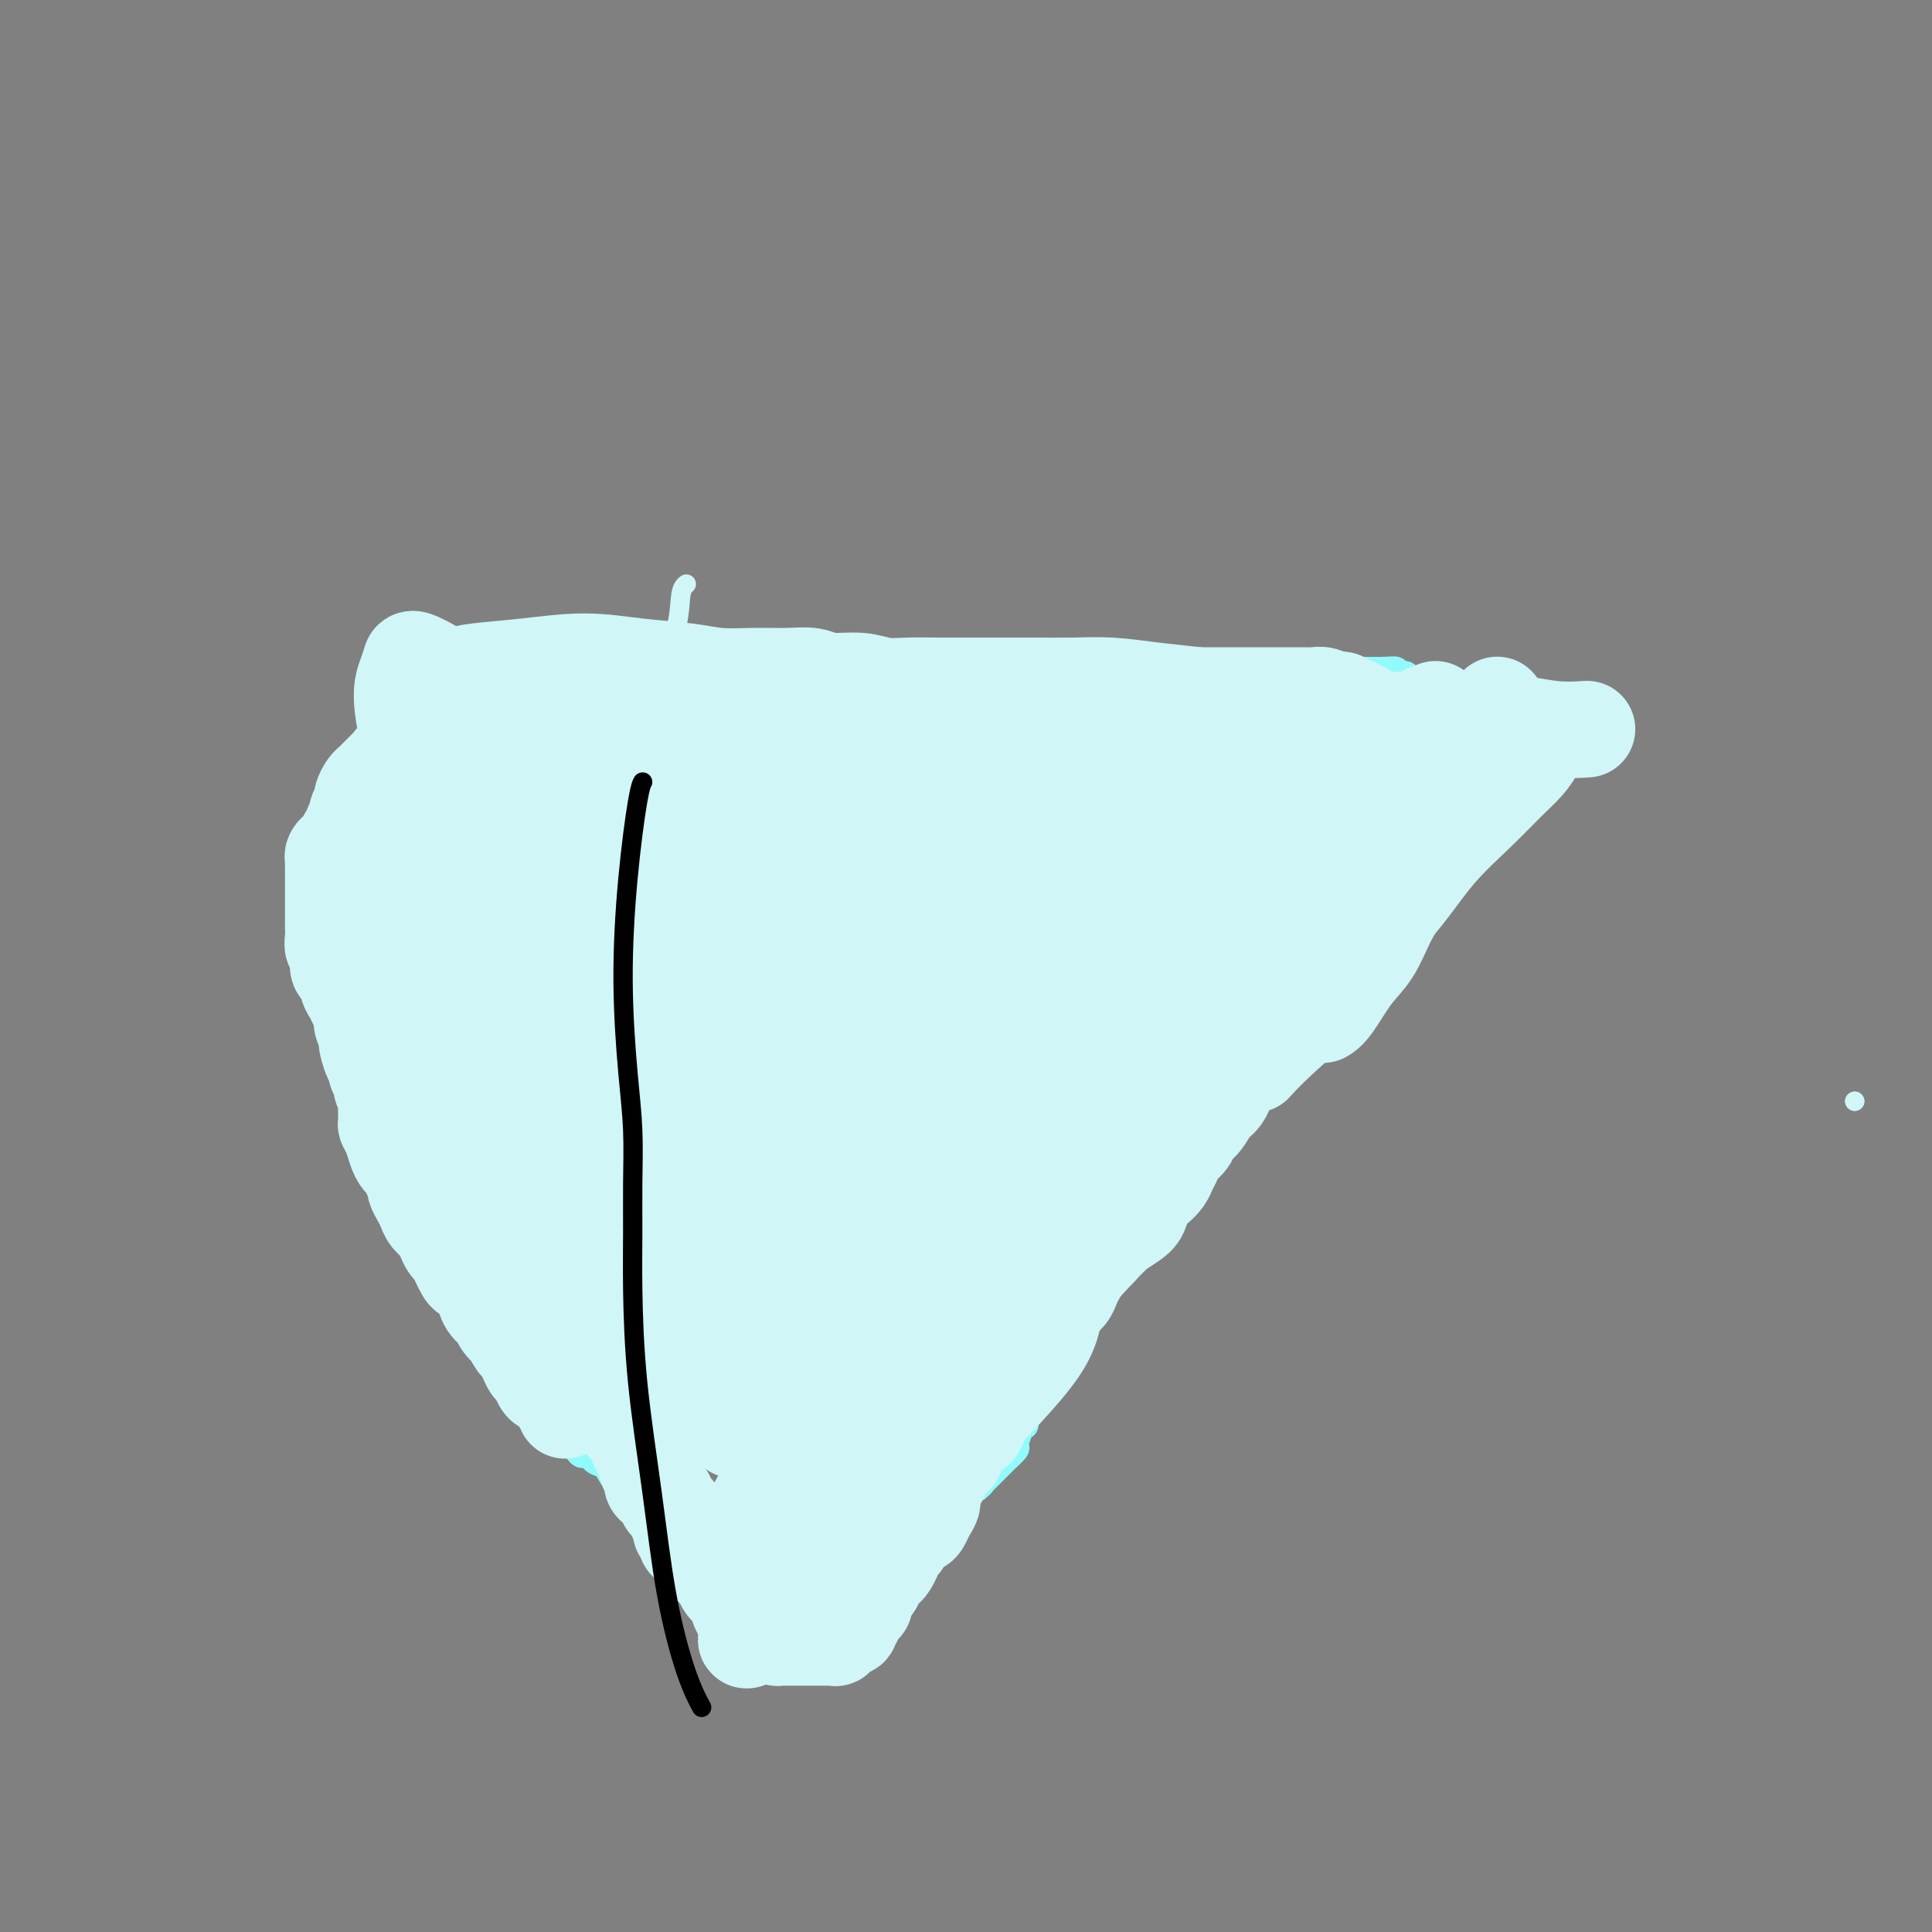 <svg viewBox='0 0 400 400' version='1.1' xmlns='http://www.w3.org/2000/svg' xmlns:xlink='http://www.w3.org/1999/xlink'><rect x="0" y="0" width="400" height="400" fill="#808080" stroke="none"/><g fill='none' stroke='#91FBFB' stroke-width='6' stroke-linecap='round' stroke-linejoin='round'><path d='M85,145c-0.003,-0.000 -0.005,-0.000 0,0c0.005,0.000 0.019,0.000 0,0c-0.019,-0.000 -0.070,-0.000 0,0c0.070,0.000 0.262,0.001 1,0c0.738,-0.001 2.024,-0.004 3,0c0.976,0.004 1.644,0.016 3,0c1.356,-0.016 3.401,-0.061 5,0c1.599,0.061 2.753,0.229 4,0c1.247,-0.229 2.587,-0.854 4,-1c1.413,-0.146 2.900,0.186 4,0c1.100,-0.186 1.813,-0.891 3,-1c1.187,-0.109 2.850,0.377 4,0c1.150,-0.377 1.789,-1.618 3,-2c1.211,-0.382 2.996,0.094 4,0c1.004,-0.094 1.227,-0.757 2,-1c0.773,-0.243 2.096,-0.065 3,0c0.904,0.065 1.391,0.017 2,0c0.609,-0.017 1.342,-0.005 2,0c0.658,0.005 1.243,0.001 2,0c0.757,-0.001 1.688,-0.000 3,0c1.312,0.000 3.007,0.000 4,0c0.993,-0.000 1.284,-0.000 2,0c0.716,0.000 1.858,0.000 3,0'/><path d='M146,140c9.810,-0.774 3.835,-0.207 2,0c-1.835,0.207 0.470,0.056 2,0c1.530,-0.056 2.285,-0.015 3,0c0.715,0.015 1.388,0.004 2,0c0.612,-0.004 1.161,-0.001 2,0c0.839,0.001 1.968,0.000 3,0c1.032,-0.000 1.967,-0.000 3,0c1.033,0.000 2.165,0.000 3,0c0.835,-0.000 1.375,-0.000 2,0c0.625,0.000 1.336,0.000 2,0c0.664,-0.000 1.281,-0.000 2,0c0.719,0.000 1.538,0.000 2,0c0.462,-0.000 0.565,-0.000 1,0c0.435,0.000 1.201,0.000 2,0c0.799,-0.000 1.632,-0.000 2,0c0.368,0.000 0.272,0.000 1,0c0.728,-0.000 2.279,-0.000 3,0c0.721,0.000 0.612,0.000 1,0c0.388,-0.000 1.273,-0.000 2,0c0.727,0.000 1.297,0.000 2,0c0.703,-0.000 1.539,-0.000 2,0c0.461,0.000 0.546,0.000 1,0c0.454,-0.000 1.276,-0.000 2,0c0.724,0.000 1.349,0.000 2,0c0.651,-0.000 1.328,-0.000 2,0c0.672,0.000 1.338,0.000 2,0c0.662,-0.000 1.318,-0.000 2,0c0.682,0.000 1.389,0.000 2,0c0.611,-0.000 1.126,-0.000 2,0c0.874,0.000 2.107,0.000 3,0c0.893,0.000 1.447,0.000 2,0'/><path d='M210,140c10.199,0.000 3.695,0.000 2,0c-1.695,0.000 1.418,-0.000 3,0c1.582,0.000 1.634,0.000 2,0c0.366,-0.000 1.048,0.000 2,0c0.952,0.000 2.176,0.000 3,0c0.824,0.000 1.250,0.000 2,0c0.750,0.000 1.826,0.000 3,0c1.174,0.000 2.446,0.000 3,0c0.554,0.000 0.390,0.000 1,0c0.610,0.000 1.995,0.000 3,0c1.005,0.000 1.630,0.000 2,0c0.370,-0.000 0.484,0.000 1,0c0.516,0.000 1.432,0.000 2,0c0.568,0.000 0.786,0.000 1,0c0.214,-0.000 0.425,-0.000 1,0c0.575,0.000 1.515,0.000 2,0c0.485,-0.000 0.514,-0.000 1,0c0.486,0.000 1.429,0.000 2,0c0.571,-0.000 0.769,-0.000 1,0c0.231,0.000 0.496,0.000 1,0c0.504,-0.000 1.248,-0.000 2,0c0.752,0.000 1.511,0.000 2,0c0.489,-0.000 0.708,-0.000 1,0c0.292,0.000 0.655,0.000 1,0c0.345,-0.000 0.670,-0.000 1,0c0.330,0.000 0.666,0.000 1,0c0.334,-0.000 0.667,-0.000 1,0c0.333,0.000 0.667,0.000 1,0c0.333,-0.000 0.667,-0.000 1,0c0.333,0.000 0.667,0.000 1,0c0.333,0.000 0.667,0.000 1,0'/><path d='M261,140c7.992,-0.000 2.471,-0.000 1,0c-1.471,0.000 1.108,0.000 2,0c0.892,-0.000 0.098,-0.000 0,0c-0.098,0.000 0.498,0.000 1,0c0.502,-0.000 0.908,-0.000 1,0c0.092,0.000 -0.130,0.001 0,0c0.130,-0.001 0.612,-0.004 1,0c0.388,0.004 0.681,0.015 1,0c0.319,-0.015 0.663,-0.057 1,0c0.337,0.057 0.667,0.211 1,0c0.333,-0.211 0.670,-0.789 1,-1c0.330,-0.211 0.653,-0.057 1,0c0.347,0.057 0.719,0.015 1,0c0.281,-0.015 0.470,-0.004 1,0c0.530,0.004 1.400,0.001 2,0c0.600,-0.001 0.931,-0.000 1,0c0.069,0.000 -0.122,0.000 0,0c0.122,-0.000 0.557,-0.000 1,0c0.443,0.000 0.893,0.000 1,0c0.107,-0.000 -0.130,-0.000 0,0c0.130,0.000 0.627,0.000 1,0c0.373,-0.000 0.621,-0.000 1,0c0.379,0.000 0.889,0.000 1,0c0.111,-0.000 -0.176,-0.000 0,0c0.176,0.000 0.817,0.000 1,0c0.183,-0.000 -0.091,-0.000 0,0c0.091,0.000 0.546,0.000 1,0c0.454,-0.000 0.905,-0.000 1,0c0.095,0.000 -0.167,0.000 0,0c0.167,-0.000 0.762,-0.000 1,0c0.238,0.000 0.119,0.000 0,0'/><path d='M286,139c4.046,-0.159 1.663,-0.056 1,0c-0.663,0.056 0.396,0.067 1,0c0.604,-0.067 0.753,-0.210 1,0c0.247,0.210 0.592,0.775 1,1c0.408,0.225 0.878,0.112 1,0c0.122,-0.112 -0.104,-0.222 0,0c0.104,0.222 0.538,0.776 1,1c0.462,0.224 0.951,0.116 1,0c0.049,-0.116 -0.342,-0.241 0,0c0.342,0.241 1.416,0.850 2,1c0.584,0.150 0.679,-0.157 1,0c0.321,0.157 0.870,0.778 1,1c0.130,0.222 -0.157,0.046 0,0c0.157,-0.046 0.760,0.039 1,0c0.240,-0.039 0.117,-0.203 0,0c-0.117,0.203 -0.229,0.773 0,1c0.229,0.227 0.797,0.112 1,0c0.203,-0.112 0.041,-0.223 0,0c-0.041,0.223 0.041,0.778 0,1c-0.041,0.222 -0.203,0.111 0,0c0.203,-0.111 0.772,-0.222 1,0c0.228,0.222 0.114,0.776 0,1c-0.114,0.224 -0.227,0.116 0,0c0.227,-0.116 0.793,-0.242 1,0c0.207,0.242 0.056,0.852 0,1c-0.056,0.148 -0.015,-0.167 0,0c0.015,0.167 0.004,0.814 0,1c-0.004,0.186 -0.001,-0.090 0,0c0.001,0.090 0.001,0.545 0,1'/><path d='M301,149c0.464,0.885 0.124,0.098 0,0c-0.124,-0.098 -0.033,0.495 0,1c0.033,0.505 0.009,0.924 0,1c-0.009,0.076 -0.002,-0.191 0,0c0.002,0.191 0.001,0.840 0,1c-0.001,0.160 -0.000,-0.168 0,0c0.000,0.168 0.000,0.832 0,1c-0.000,0.168 -0.000,-0.161 0,0c0.000,0.161 -0.000,0.813 0,1c0.000,0.187 0.000,-0.089 0,0c-0.000,0.089 -0.000,0.545 0,1c0.000,0.455 0.001,0.910 0,1c-0.001,0.090 -0.004,-0.186 0,0c0.004,0.186 0.015,0.833 0,1c-0.015,0.167 -0.056,-0.148 0,0c0.056,0.148 0.207,0.757 0,1c-0.207,0.243 -0.774,0.121 -1,0c-0.226,-0.121 -0.113,-0.240 0,0c0.113,0.240 0.226,0.839 0,1c-0.226,0.161 -0.792,-0.115 -1,0c-0.208,0.115 -0.060,0.622 0,1c0.060,0.378 0.030,0.627 0,1c-0.030,0.373 -0.061,0.869 0,1c0.061,0.131 0.212,-0.105 0,0c-0.212,0.105 -0.788,0.549 -1,1c-0.212,0.451 -0.060,0.908 0,1c0.060,0.092 0.026,-0.182 0,0c-0.026,0.182 -0.046,0.818 0,1c0.046,0.182 0.156,-0.091 0,0c-0.156,0.091 -0.578,0.545 -1,1'/><path d='M297,166c-0.620,3.096 -0.170,2.335 0,2c0.170,-0.335 0.060,-0.244 0,0c-0.060,0.244 -0.070,0.641 0,1c0.070,0.359 0.221,0.678 0,1c-0.221,0.322 -0.815,0.646 -1,1c-0.185,0.354 0.038,0.739 0,1c-0.038,0.261 -0.339,0.399 -1,1c-0.661,0.601 -1.683,1.666 -2,2c-0.317,0.334 0.071,-0.062 0,0c-0.071,0.062 -0.600,0.582 -1,1c-0.400,0.418 -0.671,0.732 -1,1c-0.329,0.268 -0.717,0.488 -1,1c-0.283,0.512 -0.460,1.315 -1,2c-0.540,0.685 -1.443,1.251 -2,2c-0.557,0.749 -0.768,1.680 -1,3c-0.232,1.320 -0.484,3.028 -1,4c-0.516,0.972 -1.297,1.209 -2,2c-0.703,0.791 -1.329,2.136 -2,3c-0.671,0.864 -1.387,1.246 -2,2c-0.613,0.754 -1.124,1.878 -2,3c-0.876,1.122 -2.119,2.240 -3,3c-0.881,0.760 -1.402,1.162 -2,2c-0.598,0.838 -1.274,2.112 -2,3c-0.726,0.888 -1.503,1.389 -2,2c-0.497,0.611 -0.714,1.332 -1,2c-0.286,0.668 -0.640,1.282 -1,2c-0.360,0.718 -0.726,1.541 -1,2c-0.274,0.459 -0.455,0.556 -1,1c-0.545,0.444 -1.454,1.235 -2,2c-0.546,0.765 -0.727,1.504 -1,2c-0.273,0.496 -0.636,0.748 -1,1'/><path d='M260,221c-3.997,5.252 -1.490,2.383 -1,2c0.490,-0.383 -1.038,1.719 -2,3c-0.962,1.281 -1.360,1.740 -2,2c-0.640,0.260 -1.524,0.320 -2,1c-0.476,0.680 -0.544,1.981 -1,3c-0.456,1.019 -1.301,1.756 -2,2c-0.699,0.244 -1.252,-0.006 -2,1c-0.748,1.006 -1.692,3.266 -2,4c-0.308,0.734 0.020,-0.060 0,0c-0.020,0.060 -0.386,0.975 -1,2c-0.614,1.025 -1.474,2.161 -2,3c-0.526,0.839 -0.719,1.380 -1,2c-0.281,0.620 -0.652,1.317 -1,2c-0.348,0.683 -0.674,1.351 -1,2c-0.326,0.649 -0.651,1.277 -1,2c-0.349,0.723 -0.722,1.541 -1,2c-0.278,0.459 -0.459,0.561 -1,1c-0.541,0.439 -1.440,1.216 -2,2c-0.560,0.784 -0.780,1.576 -1,2c-0.220,0.424 -0.440,0.481 -1,1c-0.560,0.519 -1.458,1.500 -2,2c-0.542,0.500 -0.726,0.519 -1,1c-0.274,0.481 -0.637,1.424 -1,2c-0.363,0.576 -0.727,0.784 -1,1c-0.273,0.216 -0.454,0.439 -1,1c-0.546,0.561 -1.456,1.460 -2,2c-0.544,0.540 -0.723,0.722 -1,1c-0.277,0.278 -0.652,0.652 -1,1c-0.348,0.348 -0.671,0.671 -1,1c-0.329,0.329 -0.666,0.666 -1,1c-0.334,0.334 -0.667,0.667 -1,1'/><path d='M220,274c-6.426,8.604 -2.492,3.615 -1,2c1.492,-1.615 0.540,0.145 0,1c-0.540,0.855 -0.670,0.807 -1,1c-0.330,0.193 -0.862,0.629 -1,1c-0.138,0.371 0.118,0.677 0,1c-0.118,0.323 -0.609,0.664 -1,1c-0.391,0.336 -0.683,0.666 -1,1c-0.317,0.334 -0.659,0.670 -1,1c-0.341,0.330 -0.683,0.653 -1,1c-0.317,0.347 -0.611,0.719 -1,1c-0.389,0.281 -0.874,0.472 -1,1c-0.126,0.528 0.106,1.395 0,2c-0.106,0.605 -0.549,0.949 -1,1c-0.451,0.051 -0.908,-0.193 -1,0c-0.092,0.193 0.182,0.821 0,1c-0.182,0.179 -0.820,-0.093 -1,0c-0.180,0.093 0.096,0.549 0,1c-0.096,0.451 -0.566,0.895 -1,1c-0.434,0.105 -0.833,-0.129 -1,0c-0.167,0.129 -0.101,0.622 0,1c0.101,0.378 0.238,0.641 0,1c-0.238,0.359 -0.853,0.813 -1,1c-0.147,0.187 0.172,0.107 0,0c-0.172,-0.107 -0.835,-0.240 -1,0c-0.165,0.240 0.167,0.853 0,1c-0.167,0.147 -0.832,-0.170 -1,0c-0.168,0.170 0.161,0.829 0,1c-0.161,0.171 -0.813,-0.146 -1,0c-0.187,0.146 0.089,0.756 0,1c-0.089,0.244 -0.545,0.122 -1,0'/><path d='M201,298c-3.162,3.951 -1.565,1.829 -1,1c0.565,-0.829 0.100,-0.367 0,0c-0.100,0.367 0.165,0.637 0,1c-0.165,0.363 -0.762,0.818 -1,1c-0.238,0.182 -0.119,0.091 0,0'/><path d='M85,147c-0.000,0.000 -0.000,0.000 0,0c0.000,-0.000 0.000,-0.000 0,0c-0.000,0.000 -0.000,0.000 0,0c0.000,-0.000 0.001,-0.000 0,0c-0.001,0.000 -0.004,0.000 0,0c0.004,-0.000 0.016,-0.001 0,0c-0.016,0.001 -0.060,0.003 0,0c0.060,-0.003 0.223,-0.011 0,0c-0.223,0.011 -0.833,0.041 -1,0c-0.167,-0.041 0.109,-0.152 0,0c-0.109,0.152 -0.603,0.566 -1,1c-0.397,0.434 -0.698,0.887 -1,1c-0.302,0.113 -0.607,-0.114 -1,0c-0.393,0.114 -0.876,0.570 -1,1c-0.124,0.430 0.111,0.833 0,1c-0.111,0.167 -0.568,0.096 -1,0c-0.432,-0.096 -0.837,-0.218 -1,0c-0.163,0.218 -0.082,0.775 0,1c0.082,0.225 0.166,0.116 0,0c-0.166,-0.116 -0.580,-0.241 -1,0c-0.420,0.241 -0.844,0.848 -1,1c-0.156,0.152 -0.042,-0.151 0,0c0.042,0.151 0.012,0.758 0,1c-0.012,0.242 -0.006,0.121 0,0'/><path d='M76,154c-1.619,1.244 -1.166,0.854 -1,1c0.166,0.146 0.044,0.827 0,1c-0.044,0.173 -0.011,-0.161 0,0c0.011,0.161 -0.001,0.817 0,1c0.001,0.183 0.014,-0.105 0,0c-0.014,0.105 -0.056,0.605 0,1c0.056,0.395 0.208,0.686 0,1c-0.208,0.314 -0.777,0.650 -1,1c-0.223,0.350 -0.101,0.713 0,1c0.101,0.287 0.182,0.499 0,1c-0.182,0.501 -0.627,1.292 -1,2c-0.373,0.708 -0.674,1.334 -1,2c-0.326,0.666 -0.679,1.374 -1,2c-0.321,0.626 -0.612,1.172 -1,2c-0.388,0.828 -0.875,1.940 -1,3c-0.125,1.060 0.110,2.068 0,3c-0.110,0.932 -0.565,1.786 -1,3c-0.435,1.214 -0.848,2.786 -1,4c-0.152,1.214 -0.041,2.069 0,3c0.041,0.931 0.011,1.939 0,3c-0.011,1.061 -0.004,2.175 0,3c0.004,0.825 0.005,1.362 0,2c-0.005,0.638 -0.015,1.378 0,2c0.015,0.622 0.056,1.125 0,2c-0.056,0.875 -0.207,2.120 0,3c0.207,0.880 0.774,1.393 1,2c0.226,0.607 0.112,1.307 0,2c-0.112,0.693 -0.223,1.379 0,2c0.223,0.621 0.778,1.177 1,2c0.222,0.823 0.111,1.911 0,3'/><path d='M69,212c0.485,4.858 0.696,2.504 1,2c0.304,-0.504 0.701,0.843 1,2c0.299,1.157 0.500,2.123 1,3c0.500,0.877 1.300,1.666 2,3c0.700,1.334 1.301,3.215 2,5c0.699,1.785 1.498,3.475 2,5c0.502,1.525 0.708,2.884 1,4c0.292,1.116 0.670,1.990 1,3c0.330,1.010 0.613,2.157 1,3c0.387,0.843 0.877,1.382 1,2c0.123,0.618 -0.122,1.317 0,2c0.122,0.683 0.610,1.352 1,2c0.390,0.648 0.682,1.275 1,2c0.318,0.725 0.662,1.546 1,2c0.338,0.454 0.672,0.539 1,1c0.328,0.461 0.651,1.296 1,2c0.349,0.704 0.723,1.277 1,2c0.277,0.723 0.458,1.597 1,2c0.542,0.403 1.447,0.334 2,1c0.553,0.666 0.755,2.067 1,3c0.245,0.933 0.533,1.399 1,2c0.467,0.601 1.112,1.335 2,2c0.888,0.665 2.020,1.259 3,2c0.980,0.741 1.808,1.629 3,3c1.192,1.371 2.747,3.223 4,5c1.253,1.777 2.205,3.477 3,5c0.795,1.523 1.434,2.869 2,4c0.566,1.131 1.059,2.045 2,3c0.941,0.955 2.330,1.949 3,3c0.670,1.051 0.620,2.157 1,3c0.380,0.843 1.190,1.421 2,2'/><path d='M118,297c4.694,6.609 1.428,3.131 1,2c-0.428,-1.131 1.983,0.086 3,1c1.017,0.914 0.641,1.524 1,2c0.359,0.476 1.452,0.817 2,1c0.548,0.183 0.552,0.209 1,1c0.448,0.791 1.342,2.346 2,3c0.658,0.654 1.081,0.405 2,1c0.919,0.595 2.333,2.032 3,3c0.667,0.968 0.586,1.467 1,2c0.414,0.533 1.323,1.100 2,2c0.677,0.900 1.123,2.133 2,3c0.877,0.867 2.185,1.369 3,2c0.815,0.631 1.138,1.390 2,2c0.862,0.610 2.262,1.069 3,2c0.738,0.931 0.814,2.333 1,3c0.186,0.667 0.484,0.598 1,1c0.516,0.402 1.252,1.274 2,2c0.748,0.726 1.510,1.308 2,2c0.490,0.692 0.709,1.496 1,2c0.291,0.504 0.655,0.708 1,1c0.345,0.292 0.670,0.670 1,1c0.330,0.330 0.666,0.610 1,1c0.334,0.390 0.667,0.889 1,1c0.333,0.111 0.667,-0.166 1,0c0.333,0.166 0.667,0.777 1,1c0.333,0.223 0.666,0.060 1,0c0.334,-0.060 0.670,-0.016 1,0c0.330,0.016 0.656,0.004 1,0c0.344,-0.004 0.708,-0.001 1,0c0.292,0.001 0.512,0.000 1,0c0.488,-0.000 1.244,-0.000 2,0'/><path d='M166,339c1.848,0.308 1.467,0.080 2,0c0.533,-0.080 1.978,-0.010 3,0c1.022,0.010 1.621,-0.039 2,0c0.379,0.039 0.539,0.165 1,0c0.461,-0.165 1.223,-0.622 2,-1c0.777,-0.378 1.570,-0.679 2,-1c0.430,-0.321 0.496,-0.663 1,-1c0.504,-0.337 1.445,-0.668 2,-1c0.555,-0.332 0.723,-0.666 1,-1c0.277,-0.334 0.663,-0.670 1,-1c0.337,-0.330 0.625,-0.655 1,-1c0.375,-0.345 0.835,-0.711 1,-1c0.165,-0.289 0.033,-0.500 0,-1c-0.033,-0.500 0.032,-1.290 0,-2c-0.032,-0.710 -0.159,-1.342 0,-2c0.159,-0.658 0.606,-1.342 1,-2c0.394,-0.658 0.735,-1.290 1,-2c0.265,-0.710 0.452,-1.500 1,-2c0.548,-0.500 1.456,-0.711 2,-1c0.544,-0.289 0.723,-0.655 1,-1c0.277,-0.345 0.652,-0.670 1,-1c0.348,-0.330 0.671,-0.666 1,-1c0.329,-0.334 0.665,-0.667 1,-1c0.335,-0.333 0.668,-0.666 1,-1c0.332,-0.334 0.663,-0.668 1,-1c0.337,-0.332 0.681,-0.663 1,-1c0.319,-0.337 0.613,-0.682 1,-1c0.387,-0.318 0.867,-0.611 1,-1c0.133,-0.389 -0.079,-0.874 0,-1c0.079,-0.126 0.451,0.107 1,0c0.549,-0.107 1.274,-0.553 2,-1'/><path d='M202,308c2.118,-1.809 0.413,-0.330 0,0c-0.413,0.330 0.467,-0.489 1,-1c0.533,-0.511 0.719,-0.713 1,-1c0.281,-0.287 0.657,-0.659 1,-1c0.343,-0.341 0.651,-0.653 1,-1c0.349,-0.347 0.737,-0.730 1,-1c0.263,-0.270 0.400,-0.426 1,-1c0.600,-0.574 1.664,-1.565 2,-2c0.336,-0.435 -0.054,-0.312 0,-1c0.054,-0.688 0.553,-2.185 1,-3c0.447,-0.815 0.842,-0.947 1,-1c0.158,-0.053 0.079,-0.026 0,0'/></g>
<g fill='none' stroke='#D0F6F7' stroke-width='6' stroke-linecap='round' stroke-linejoin='round'><path d='M100,169c-0.005,0.004 -0.010,0.009 0,0c0.010,-0.009 0.034,-0.030 0,0c-0.034,0.030 -0.127,0.113 0,0c0.127,-0.113 0.474,-0.421 0,0c-0.474,0.421 -1.769,1.572 -3,3c-1.231,1.428 -2.396,3.133 -4,5c-1.604,1.867 -3.645,3.897 -5,6c-1.355,2.103 -2.023,4.280 -3,6c-0.977,1.720 -2.262,2.983 -3,5c-0.738,2.017 -0.930,4.788 -1,7c-0.070,2.212 -0.019,3.865 0,5c0.019,1.135 0.005,1.753 0,2c-0.005,0.247 -0.003,0.124 0,0'/><path d='M97,162c0.000,-0.009 0.000,-0.017 0,0c0.000,0.017 0.000,0.060 0,0c0.000,-0.060 0.000,-0.223 0,0c-0.000,0.223 0.000,0.831 0,1c0.000,0.169 0.000,-0.102 0,0c0.000,0.102 0.000,0.575 0,2c0.000,1.425 0.000,3.802 0,6c0.000,2.198 0.000,4.218 0,7c0.000,2.782 0.000,6.326 0,10c0.000,3.674 0.000,7.478 0,9c0.000,1.522 0.000,0.761 0,0'/></g>
<g fill='none' stroke='#D0F6F7' stroke-width='20' stroke-linecap='round' stroke-linejoin='round'><path d='M98,160c-0.103,0.109 -0.206,0.218 0,0c0.206,-0.218 0.722,-0.763 3,-2c2.278,-1.237 6.320,-3.165 11,-5c4.680,-1.835 9.999,-3.576 15,-4c5.001,-0.424 9.683,0.468 13,1c3.317,0.532 5.270,0.702 7,2c1.730,1.298 3.236,3.723 4,6c0.764,2.277 0.786,4.404 0,7c-0.786,2.596 -2.380,5.660 -5,9c-2.620,3.340 -6.266,6.956 -10,10c-3.734,3.044 -7.556,5.514 -11,8c-3.444,2.486 -6.512,4.986 -9,7c-2.488,2.014 -4.398,3.540 -6,5c-1.602,1.460 -2.895,2.854 -4,4c-1.105,1.146 -2.022,2.045 -3,3c-0.978,0.955 -2.018,1.965 -2,2c0.018,0.035 1.095,-0.906 2,-2c0.905,-1.094 1.640,-2.342 3,-4c1.360,-1.658 3.346,-3.725 6,-6c2.654,-2.275 5.977,-4.758 9,-7c3.023,-2.242 5.745,-4.242 8,-6c2.255,-1.758 4.043,-3.274 6,-4c1.957,-0.726 4.082,-0.662 6,-1c1.918,-0.338 3.627,-1.079 5,-1c1.373,0.079 2.409,0.978 3,2c0.591,1.022 0.739,2.166 1,3c0.261,0.834 0.637,1.358 0,3c-0.637,1.642 -2.287,4.404 -4,7c-1.713,2.596 -3.489,5.028 -6,7c-2.511,1.972 -5.755,3.486 -9,5'/><path d='M131,209c-2.895,0.962 -5.631,0.869 -8,1c-2.369,0.131 -4.369,0.488 -6,0c-1.631,-0.488 -2.893,-1.820 -4,-3c-1.107,-1.180 -2.060,-2.209 -2,-4c0.060,-1.791 1.134,-4.344 4,-8c2.866,-3.656 7.523,-8.415 12,-12c4.477,-3.585 8.774,-5.998 16,-8c7.226,-2.002 17.382,-3.594 22,-4c4.618,-0.406 3.700,0.375 5,1c1.300,0.625 4.819,1.096 7,2c2.181,0.904 3.026,2.242 4,4c0.974,1.758 2.079,3.935 2,6c-0.079,2.065 -1.340,4.016 -4,7c-2.660,2.984 -6.719,6.999 -11,10c-4.281,3.001 -8.783,4.987 -13,7c-4.217,2.013 -8.150,4.052 -11,5c-2.850,0.948 -4.618,0.805 -6,1c-1.382,0.195 -2.377,0.728 -3,1c-0.623,0.272 -0.873,0.285 0,-1c0.873,-1.285 2.868,-3.866 8,-8c5.132,-4.134 13.399,-9.822 21,-14c7.601,-4.178 14.535,-6.846 20,-9c5.465,-2.154 9.462,-3.794 13,-5c3.538,-1.206 6.616,-1.980 9,-2c2.384,-0.020 4.075,0.713 5,1c0.925,0.287 1.083,0.128 1,1c-0.083,0.872 -0.406,2.775 -3,5c-2.594,2.225 -7.458,4.772 -12,7c-4.542,2.228 -8.761,4.138 -13,6c-4.239,1.862 -8.497,3.675 -12,5c-3.503,1.325 -6.252,2.163 -9,3'/><path d='M163,204c-5.987,2.359 -3.953,1.255 -4,1c-0.047,-0.255 -2.174,0.339 -2,0c0.174,-0.339 2.650,-1.609 9,-4c6.350,-2.391 16.572,-5.902 25,-9c8.428,-3.098 15.060,-5.782 21,-8c5.940,-2.218 11.189,-3.970 15,-5c3.811,-1.030 6.183,-1.339 8,-2c1.817,-0.661 3.077,-1.673 3,-2c-0.077,-0.327 -1.492,0.030 -2,0c-0.508,-0.030 -0.109,-0.446 -3,0c-2.891,0.446 -9.071,1.754 -14,3c-4.929,1.246 -8.605,2.429 -13,4c-4.395,1.571 -9.508,3.529 -13,5c-3.492,1.471 -5.362,2.453 -7,3c-1.638,0.547 -3.045,0.657 -4,1c-0.955,0.343 -1.459,0.918 -1,1c0.459,0.082 1.879,-0.331 6,-2c4.121,-1.669 10.943,-4.596 18,-7c7.057,-2.404 14.351,-4.286 20,-6c5.649,-1.714 9.654,-3.259 13,-4c3.346,-0.741 6.033,-0.679 8,-1c1.967,-0.321 3.213,-1.025 4,-1c0.787,0.025 1.116,0.779 1,1c-0.116,0.221 -0.675,-0.093 -3,1c-2.325,1.093 -6.415,3.591 -11,6c-4.585,2.409 -9.666,4.728 -14,7c-4.334,2.272 -7.921,4.498 -11,6c-3.079,1.502 -5.650,2.279 -7,3c-1.350,0.721 -1.479,1.386 -2,2c-0.521,0.614 -1.435,1.175 1,1c2.435,-0.175 8.217,-1.088 14,-2'/><path d='M218,196c6.880,-1.368 16.579,-4.288 24,-7c7.421,-2.712 12.564,-5.216 17,-7c4.436,-1.784 8.165,-2.850 11,-4c2.835,-1.150 4.774,-2.385 6,-3c1.226,-0.615 1.737,-0.609 1,-1c-0.737,-0.391 -2.724,-1.180 -5,-1c-2.276,0.180 -4.843,1.329 -8,2c-3.157,0.671 -6.903,0.865 -11,2c-4.097,1.135 -8.543,3.211 -11,4c-2.457,0.789 -2.923,0.292 -5,1c-2.077,0.708 -5.763,2.622 -8,4c-2.237,1.378 -3.023,2.221 -4,3c-0.977,0.779 -2.144,1.496 -3,2c-0.856,0.504 -1.400,0.796 -2,1c-0.600,0.204 -1.254,0.319 -1,0c0.254,-0.319 1.417,-1.072 3,-2c1.583,-0.928 3.585,-2.031 6,-3c2.415,-0.969 5.241,-1.804 8,-3c2.759,-1.196 5.450,-2.754 8,-4c2.550,-1.246 4.959,-2.179 7,-3c2.041,-0.821 3.714,-1.529 5,-2c1.286,-0.471 2.184,-0.705 3,-1c0.816,-0.295 1.551,-0.649 2,-1c0.449,-0.351 0.614,-0.697 1,-1c0.386,-0.303 0.995,-0.564 0,0c-0.995,0.564 -3.592,1.951 -6,3c-2.408,1.049 -4.626,1.759 -7,3c-2.374,1.241 -4.904,3.013 -7,4c-2.096,0.987 -3.757,1.189 -5,2c-1.243,0.811 -2.070,2.232 -3,3c-0.930,0.768 -1.965,0.884 -3,1'/><path d='M231,188c-4.971,2.406 -1.900,0.422 0,-1c1.900,-1.422 2.628,-2.282 5,-4c2.372,-1.718 6.386,-4.295 10,-7c3.614,-2.705 6.827,-5.538 10,-8c3.173,-2.462 6.307,-4.555 9,-6c2.693,-1.445 4.946,-2.243 7,-3c2.054,-0.757 3.909,-1.471 5,-2c1.091,-0.529 1.419,-0.871 2,-1c0.581,-0.129 1.417,-0.043 2,0c0.583,0.043 0.913,0.045 1,0c0.087,-0.045 -0.070,-0.138 0,0c0.070,0.138 0.367,0.505 0,1c-0.367,0.495 -1.396,1.116 -2,2c-0.604,0.884 -0.781,2.031 -1,3c-0.219,0.969 -0.480,1.758 -1,3c-0.520,1.242 -1.298,2.935 -2,4c-0.702,1.065 -1.326,1.501 -2,2c-0.674,0.499 -1.396,1.060 -2,2c-0.604,0.940 -1.088,2.260 -2,3c-0.912,0.740 -2.251,0.899 -3,1c-0.749,0.101 -0.908,0.145 -1,0c-0.092,-0.145 -0.117,-0.479 1,-2c1.117,-1.521 3.377,-4.228 6,-7c2.623,-2.772 5.611,-5.608 8,-8c2.389,-2.392 4.181,-4.339 6,-6c1.819,-1.661 3.667,-3.035 5,-4c1.333,-0.965 2.153,-1.521 3,-2c0.847,-0.479 1.722,-0.881 2,-1c0.278,-0.119 -0.041,0.045 0,0c0.041,-0.045 0.440,-0.299 0,0c-0.440,0.299 -1.720,1.149 -3,2'/><path d='M294,149c3.746,-3.840 -0.388,0.560 -3,3c-2.612,2.440 -3.700,2.918 -5,4c-1.300,1.082 -2.810,2.766 -4,4c-1.190,1.234 -2.059,2.018 -3,3c-0.941,0.982 -1.954,2.161 -3,3c-1.046,0.839 -2.127,1.339 -3,2c-0.873,0.661 -1.540,1.483 -2,2c-0.460,0.517 -0.715,0.730 -1,1c-0.285,0.270 -0.602,0.597 -1,1c-0.398,0.403 -0.876,0.881 -1,1c-0.124,0.119 0.108,-0.122 0,0c-0.108,0.122 -0.554,0.606 -1,1c-0.446,0.394 -0.890,0.697 -1,1c-0.110,0.303 0.115,0.606 0,1c-0.115,0.394 -0.570,0.879 -1,1c-0.430,0.121 -0.836,-0.122 -1,0c-0.164,0.122 -0.085,0.610 0,1c0.085,0.390 0.178,0.684 0,1c-0.178,0.316 -0.625,0.655 -1,1c-0.375,0.345 -0.678,0.697 -1,1c-0.322,0.303 -0.663,0.557 -1,1c-0.337,0.443 -0.671,1.073 -1,2c-0.329,0.927 -0.655,2.149 -1,3c-0.345,0.851 -0.711,1.330 -1,2c-0.289,0.670 -0.501,1.530 -1,2c-0.499,0.470 -1.285,0.548 -2,1c-0.715,0.452 -1.360,1.276 -2,2c-0.640,0.724 -1.275,1.349 -2,2c-0.725,0.651 -1.541,1.329 -2,2c-0.459,0.671 -0.560,1.335 -1,2c-0.440,0.665 -1.220,1.333 -2,2'/><path d='M246,202c-3.427,4.645 -1.496,2.256 -1,2c0.496,-0.256 -0.445,1.621 -1,3c-0.555,1.379 -0.725,2.260 -1,3c-0.275,0.740 -0.656,1.339 -1,2c-0.344,0.661 -0.653,1.384 -1,2c-0.347,0.616 -0.734,1.124 -1,2c-0.266,0.876 -0.411,2.119 -1,3c-0.589,0.881 -1.624,1.401 -2,2c-0.376,0.599 -0.095,1.276 0,2c0.095,0.724 0.002,1.493 0,2c-0.002,0.507 0.086,0.750 0,1c-0.086,0.250 -0.346,0.507 0,0c0.346,-0.507 1.300,-1.776 2,-3c0.700,-1.224 1.147,-2.401 2,-4c0.853,-1.599 2.112,-3.619 3,-5c0.888,-1.381 1.404,-2.124 2,-3c0.596,-0.876 1.272,-1.884 2,-3c0.728,-1.116 1.508,-2.340 2,-3c0.492,-0.660 0.694,-0.754 1,-1c0.306,-0.246 0.715,-0.642 1,-1c0.285,-0.358 0.447,-0.676 1,-1c0.553,-0.324 1.498,-0.652 2,-1c0.502,-0.348 0.561,-0.715 1,-1c0.439,-0.285 1.256,-0.489 2,-1c0.744,-0.511 1.413,-1.330 2,-2c0.587,-0.670 1.091,-1.191 2,-2c0.909,-0.809 2.224,-1.907 3,-3c0.776,-1.093 1.012,-2.179 2,-3c0.988,-0.821 2.728,-1.375 4,-2c1.272,-0.625 2.078,-1.321 3,-2c0.922,-0.679 1.961,-1.339 3,-2'/><path d='M277,183c4.538,-3.765 2.382,-2.178 2,-2c-0.382,0.178 1.011,-1.051 2,-2c0.989,-0.949 1.574,-1.616 2,-2c0.426,-0.384 0.692,-0.484 1,-1c0.308,-0.516 0.658,-1.448 1,-2c0.342,-0.552 0.676,-0.723 1,-1c0.324,-0.277 0.638,-0.660 1,-1c0.362,-0.340 0.774,-0.638 1,-1c0.226,-0.362 0.268,-0.789 0,-1c-0.268,-0.211 -0.846,-0.205 -1,0c-0.154,0.205 0.115,0.609 0,1c-0.115,0.391 -0.614,0.768 -1,1c-0.386,0.232 -0.659,0.319 -1,1c-0.341,0.681 -0.752,1.956 -1,3c-0.248,1.044 -0.335,1.858 -1,3c-0.665,1.142 -1.907,2.613 -3,4c-1.093,1.387 -2.036,2.691 -3,4c-0.964,1.309 -1.950,2.623 -3,4c-1.050,1.377 -2.164,2.818 -3,4c-0.836,1.182 -1.394,2.106 -2,3c-0.606,0.894 -1.262,1.758 -2,3c-0.738,1.242 -1.560,2.860 -2,4c-0.440,1.140 -0.499,1.800 -1,3c-0.501,1.200 -1.444,2.940 -2,4c-0.556,1.060 -0.727,1.439 -1,2c-0.273,0.561 -0.650,1.303 -1,2c-0.350,0.697 -0.675,1.348 -1,2'/><path d='M259,218c-4.689,7.446 -2.411,3.063 -2,2c0.411,-1.063 -1.046,1.196 -2,3c-0.954,1.804 -1.406,3.155 -2,4c-0.594,0.845 -1.329,1.185 -2,2c-0.671,0.815 -1.279,2.105 -2,3c-0.721,0.895 -1.555,1.395 -2,2c-0.445,0.605 -0.500,1.317 -1,2c-0.500,0.683 -1.446,1.338 -2,2c-0.554,0.662 -0.716,1.331 -1,2c-0.284,0.669 -0.692,1.338 -1,2c-0.308,0.662 -0.518,1.318 -1,2c-0.482,0.682 -1.236,1.391 -2,2c-0.764,0.609 -1.537,1.118 -2,2c-0.463,0.882 -0.614,2.138 -1,3c-0.386,0.862 -1.005,1.330 -2,2c-0.995,0.670 -2.364,1.541 -3,2c-0.636,0.459 -0.537,0.507 -1,1c-0.463,0.493 -1.486,1.430 -2,2c-0.514,0.570 -0.519,0.771 -1,1c-0.481,0.229 -1.437,0.484 -2,1c-0.563,0.516 -0.732,1.293 -1,2c-0.268,0.707 -0.635,1.344 -1,2c-0.365,0.656 -0.728,1.330 -1,2c-0.272,0.670 -0.454,1.335 -1,2c-0.546,0.665 -1.456,1.330 -2,2c-0.544,0.670 -0.723,1.345 -1,2c-0.277,0.655 -0.652,1.289 -1,2c-0.348,0.711 -0.671,1.500 -1,2c-0.329,0.500 -0.666,0.712 -1,1c-0.334,0.288 -0.667,0.654 -1,1c-0.333,0.346 -0.667,0.673 -1,1'/><path d='M213,279c-7.521,9.568 -3.324,2.986 -2,1c1.324,-1.986 -0.226,0.622 -1,2c-0.774,1.378 -0.770,1.524 -1,2c-0.230,0.476 -0.692,1.282 -1,2c-0.308,0.718 -0.463,1.348 -1,2c-0.537,0.652 -1.457,1.326 -2,2c-0.543,0.674 -0.708,1.347 -1,2c-0.292,0.653 -0.709,1.287 -1,2c-0.291,0.713 -0.455,1.504 -1,2c-0.545,0.496 -1.469,0.696 -2,1c-0.531,0.304 -0.667,0.710 -1,1c-0.333,0.290 -0.863,0.462 -1,1c-0.137,0.538 0.118,1.443 0,2c-0.118,0.557 -0.610,0.768 -1,1c-0.390,0.232 -0.678,0.485 -1,1c-0.322,0.515 -0.678,1.293 -1,2c-0.322,0.707 -0.611,1.345 -1,2c-0.389,0.655 -0.877,1.328 -1,2c-0.123,0.672 0.118,1.345 0,2c-0.118,0.655 -0.595,1.293 -1,2c-0.405,0.707 -0.738,1.485 -1,2c-0.262,0.515 -0.452,0.768 -1,1c-0.548,0.232 -1.452,0.442 -2,1c-0.548,0.558 -0.739,1.463 -1,2c-0.261,0.537 -0.594,0.706 -1,1c-0.406,0.294 -0.887,0.712 -1,1c-0.113,0.288 0.141,0.444 0,1c-0.141,0.556 -0.677,1.510 -1,2c-0.323,0.490 -0.433,0.517 -1,1c-0.567,0.483 -1.591,1.424 -2,2c-0.409,0.576 -0.205,0.788 0,1'/><path d='M181,328c-5.113,7.775 -1.896,2.713 -1,1c0.896,-1.713 -0.529,-0.078 -1,1c-0.471,1.078 0.013,1.598 0,2c-0.013,0.402 -0.524,0.686 -1,1c-0.476,0.314 -0.916,0.659 -1,1c-0.084,0.341 0.189,0.679 0,1c-0.189,0.321 -0.839,0.626 -1,1c-0.161,0.374 0.168,0.817 0,1c-0.168,0.183 -0.834,0.105 -1,0c-0.166,-0.105 0.167,-0.238 0,0c-0.167,0.238 -0.833,0.849 -1,1c-0.167,0.151 0.167,-0.156 0,0c-0.167,0.156 -0.833,0.774 -1,1c-0.167,0.226 0.166,0.061 0,0c-0.166,-0.061 -0.832,-0.016 -1,0c-0.168,0.016 0.163,0.004 0,0c-0.163,-0.004 -0.818,-0.001 -1,0c-0.182,0.001 0.110,0.000 0,0c-0.110,-0.000 -0.621,-0.000 -1,0c-0.379,0.000 -0.626,0.000 -1,0c-0.374,-0.000 -0.874,-0.000 -1,0c-0.126,0.000 0.121,0.000 0,0c-0.121,-0.000 -0.610,-0.000 -1,0c-0.390,0.000 -0.682,0.000 -1,0c-0.318,-0.000 -0.664,-0.000 -1,0c-0.336,0.000 -0.664,0.001 -1,0c-0.336,-0.001 -0.681,-0.003 -1,0c-0.319,0.003 -0.611,0.011 -1,0c-0.389,-0.011 -0.874,-0.041 -1,0c-0.126,0.041 0.107,0.155 0,0c-0.107,-0.155 -0.553,-0.577 -1,-1'/><path d='M160,338c-2.284,-0.163 -0.993,-0.569 -1,-1c-0.007,-0.431 -1.311,-0.887 -2,-1c-0.689,-0.113 -0.762,0.117 -1,0c-0.238,-0.117 -0.641,-0.581 -1,-1c-0.359,-0.419 -0.673,-0.794 -1,-1c-0.327,-0.206 -0.665,-0.244 -1,-1c-0.335,-0.756 -0.667,-2.230 -1,-3c-0.333,-0.770 -0.667,-0.837 -1,-1c-0.333,-0.163 -0.666,-0.424 -1,-1c-0.334,-0.576 -0.671,-1.468 -1,-2c-0.329,-0.532 -0.651,-0.706 -1,-1c-0.349,-0.294 -0.724,-0.709 -1,-1c-0.276,-0.291 -0.451,-0.459 -1,-1c-0.549,-0.541 -1.472,-1.455 -2,-2c-0.528,-0.545 -0.662,-0.722 -1,-1c-0.338,-0.278 -0.879,-0.656 -1,-1c-0.121,-0.344 0.180,-0.654 0,-1c-0.180,-0.346 -0.841,-0.726 -1,-1c-0.159,-0.274 0.182,-0.440 0,-1c-0.182,-0.560 -0.889,-1.512 -1,-2c-0.111,-0.488 0.374,-0.512 0,-1c-0.374,-0.488 -1.607,-1.439 -2,-2c-0.393,-0.561 0.053,-0.732 0,-1c-0.053,-0.268 -0.607,-0.634 -1,-1c-0.393,-0.366 -0.626,-0.732 -1,-1c-0.374,-0.268 -0.888,-0.438 -1,-1c-0.112,-0.562 0.177,-1.515 0,-2c-0.177,-0.485 -0.821,-0.501 -1,-1c-0.179,-0.499 0.106,-1.480 0,-2c-0.106,-0.520 -0.602,-0.577 -1,-1c-0.398,-0.423 -0.699,-1.211 -1,-2'/><path d='M132,299c-1.504,-3.225 -0.263,-1.288 0,-1c0.263,0.288 -0.450,-1.074 -1,-2c-0.550,-0.926 -0.935,-1.417 -1,-2c-0.065,-0.583 0.190,-1.259 0,-2c-0.190,-0.741 -0.824,-1.545 -1,-2c-0.176,-0.455 0.108,-0.559 0,-1c-0.108,-0.441 -0.606,-1.220 -1,-2c-0.394,-0.780 -0.683,-1.561 -1,-2c-0.317,-0.439 -0.663,-0.535 -1,-1c-0.337,-0.465 -0.667,-1.298 -1,-2c-0.333,-0.702 -0.670,-1.272 -1,-2c-0.330,-0.728 -0.651,-1.612 -1,-2c-0.349,-0.388 -0.724,-0.278 -1,-1c-0.276,-0.722 -0.451,-2.276 -1,-3c-0.549,-0.724 -1.470,-0.617 -2,-1c-0.530,-0.383 -0.668,-1.255 -1,-2c-0.332,-0.745 -0.859,-1.365 -1,-2c-0.141,-0.635 0.103,-1.287 0,-2c-0.103,-0.713 -0.554,-1.487 -1,-2c-0.446,-0.513 -0.889,-0.767 -1,-1c-0.111,-0.233 0.110,-0.447 0,-1c-0.110,-0.553 -0.550,-1.447 -1,-2c-0.450,-0.553 -0.909,-0.767 -1,-1c-0.091,-0.233 0.186,-0.485 0,-1c-0.186,-0.515 -0.833,-1.292 -1,-2c-0.167,-0.708 0.148,-1.345 0,-2c-0.148,-0.655 -0.758,-1.327 -1,-2c-0.242,-0.673 -0.116,-1.345 0,-2c0.116,-0.655 0.224,-1.292 0,-2c-0.224,-0.708 -0.778,-1.488 -1,-2c-0.222,-0.512 -0.111,-0.756 0,-1'/><path d='M110,246c-3.416,-8.378 -0.957,-2.822 0,-1c0.957,1.822 0.411,-0.089 0,-1c-0.411,-0.911 -0.687,-0.820 -1,-1c-0.313,-0.180 -0.661,-0.629 -1,-1c-0.339,-0.371 -0.668,-0.663 -1,-1c-0.332,-0.337 -0.666,-0.720 -1,-1c-0.334,-0.280 -0.667,-0.456 -1,-1c-0.333,-0.544 -0.667,-1.455 -1,-2c-0.333,-0.545 -0.666,-0.724 -1,-1c-0.334,-0.276 -0.668,-0.650 -1,-1c-0.332,-0.350 -0.663,-0.675 -1,-1c-0.337,-0.325 -0.682,-0.649 -1,-1c-0.318,-0.351 -0.610,-0.728 -1,-1c-0.390,-0.272 -0.878,-0.440 -1,-1c-0.122,-0.560 0.122,-1.511 0,-2c-0.122,-0.489 -0.610,-0.516 -1,-1c-0.390,-0.484 -0.681,-1.425 -1,-2c-0.319,-0.575 -0.664,-0.784 -1,-1c-0.336,-0.216 -0.662,-0.438 -1,-1c-0.338,-0.562 -0.687,-1.463 -1,-2c-0.313,-0.537 -0.591,-0.710 -1,-1c-0.409,-0.290 -0.951,-0.695 -1,-1c-0.049,-0.305 0.393,-0.508 0,-1c-0.393,-0.492 -1.621,-1.272 -2,-2c-0.379,-0.728 0.091,-1.402 0,-2c-0.091,-0.598 -0.742,-1.119 -1,-2c-0.258,-0.881 -0.122,-2.123 0,-3c0.122,-0.877 0.228,-1.390 0,-2c-0.228,-0.610 -0.792,-1.318 -1,-2c-0.208,-0.682 -0.059,-1.338 0,-2c0.059,-0.662 0.030,-1.331 0,-2'/><path d='M87,202c-0.309,-2.517 -0.082,-1.309 0,-1c0.082,0.309 0.018,-0.283 0,-1c-0.018,-0.717 0.009,-1.561 0,-2c-0.009,-0.439 -0.055,-0.474 0,-1c0.055,-0.526 0.211,-1.544 0,-2c-0.211,-0.456 -0.789,-0.349 -1,-1c-0.211,-0.651 -0.055,-2.058 0,-3c0.055,-0.942 0.011,-1.418 0,-2c-0.011,-0.582 0.012,-1.269 0,-2c-0.012,-0.731 -0.060,-1.504 0,-2c0.060,-0.496 0.226,-0.714 0,-1c-0.226,-0.286 -0.844,-0.640 -1,-1c-0.156,-0.360 0.152,-0.727 0,-1c-0.152,-0.273 -0.762,-0.451 -1,-1c-0.238,-0.549 -0.102,-1.468 0,-2c0.102,-0.532 0.171,-0.675 0,-1c-0.171,-0.325 -0.581,-0.831 -1,-1c-0.419,-0.169 -0.845,-0.001 -1,0c-0.155,0.001 -0.039,-0.163 0,0c0.039,0.163 -0.001,0.655 0,1c0.001,0.345 0.042,0.545 0,1c-0.042,0.455 -0.166,1.166 0,2c0.166,0.834 0.622,1.792 1,3c0.378,1.208 0.679,2.665 1,4c0.321,1.335 0.660,2.548 1,4c0.340,1.452 0.679,3.142 1,5c0.321,1.858 0.625,3.885 1,6c0.375,2.115 0.821,4.319 1,6c0.179,1.681 0.089,2.841 0,4'/><path d='M88,213c0.802,6.134 0.806,3.968 1,4c0.194,0.032 0.577,2.261 1,4c0.423,1.739 0.887,2.986 1,4c0.113,1.014 -0.125,1.793 0,3c0.125,1.207 0.615,2.843 1,4c0.385,1.157 0.667,1.836 1,3c0.333,1.164 0.719,2.813 1,4c0.281,1.187 0.457,1.910 1,3c0.543,1.090 1.454,2.546 2,4c0.546,1.454 0.727,2.907 1,4c0.273,1.093 0.636,1.826 1,3c0.364,1.174 0.727,2.790 1,4c0.273,1.210 0.454,2.016 1,3c0.546,0.984 1.456,2.146 2,3c0.544,0.854 0.723,1.398 1,2c0.277,0.602 0.653,1.260 1,2c0.347,0.740 0.666,1.560 1,2c0.334,0.440 0.682,0.499 1,1c0.318,0.501 0.607,1.444 1,2c0.393,0.556 0.889,0.726 1,1c0.111,0.274 -0.162,0.651 0,1c0.162,0.349 0.761,0.671 1,1c0.239,0.329 0.120,0.666 0,1c-0.120,0.334 -0.239,0.667 0,1c0.239,0.333 0.838,0.667 1,1c0.162,0.333 -0.111,0.666 0,1c0.111,0.334 0.607,0.670 1,1c0.393,0.330 0.683,0.656 1,1c0.317,0.344 0.662,0.708 1,1c0.338,0.292 0.668,0.512 1,1c0.332,0.488 0.666,1.244 1,2'/><path d='M116,285c2.320,4.045 0.622,1.657 0,1c-0.622,-0.657 -0.166,0.416 0,1c0.166,0.584 0.044,0.677 0,1c-0.044,0.323 -0.008,0.875 0,1c0.008,0.125 -0.012,-0.176 0,0c0.012,0.176 0.056,0.831 0,1c-0.056,0.169 -0.211,-0.146 0,0c0.211,0.146 0.788,0.754 1,1c0.212,0.246 0.058,0.130 0,0c-0.058,-0.130 -0.019,-0.272 0,0c0.019,0.272 0.017,0.960 0,1c-0.017,0.040 -0.050,-0.567 0,-1c0.050,-0.433 0.182,-0.692 0,-1c-0.182,-0.308 -0.679,-0.664 -1,-1c-0.321,-0.336 -0.467,-0.653 -1,-1c-0.533,-0.347 -1.452,-0.726 -2,-1c-0.548,-0.274 -0.724,-0.444 -1,-1c-0.276,-0.556 -0.651,-1.497 -1,-2c-0.349,-0.503 -0.671,-0.568 -1,-1c-0.329,-0.432 -0.666,-1.232 -1,-2c-0.334,-0.768 -0.667,-1.505 -1,-2c-0.333,-0.495 -0.667,-0.747 -1,-1'/><path d='M107,278c-1.661,-2.369 -0.812,-1.793 -1,-2c-0.188,-0.207 -1.411,-1.197 -2,-2c-0.589,-0.803 -0.543,-1.420 -1,-2c-0.457,-0.580 -1.418,-1.124 -2,-2c-0.582,-0.876 -0.786,-2.083 -1,-3c-0.214,-0.917 -0.439,-1.545 -1,-2c-0.561,-0.455 -1.460,-0.737 -2,-1c-0.540,-0.263 -0.722,-0.507 -1,-1c-0.278,-0.493 -0.651,-1.234 -1,-2c-0.349,-0.766 -0.675,-1.556 -1,-2c-0.325,-0.444 -0.651,-0.542 -1,-1c-0.349,-0.458 -0.723,-1.277 -1,-2c-0.277,-0.723 -0.456,-1.349 -1,-2c-0.544,-0.651 -1.451,-1.325 -2,-2c-0.549,-0.675 -0.738,-1.349 -1,-2c-0.262,-0.651 -0.595,-1.277 -1,-2c-0.405,-0.723 -0.882,-1.541 -1,-2c-0.118,-0.459 0.123,-0.559 0,-1c-0.123,-0.441 -0.610,-1.224 -1,-2c-0.390,-0.776 -0.683,-1.546 -1,-2c-0.317,-0.454 -0.659,-0.592 -1,-1c-0.341,-0.408 -0.680,-1.086 -1,-2c-0.320,-0.914 -0.621,-2.065 -1,-3c-0.379,-0.935 -0.838,-1.654 -1,-2c-0.162,-0.346 -0.028,-0.320 0,-1c0.028,-0.680 -0.049,-2.065 0,-3c0.049,-0.935 0.223,-1.419 0,-2c-0.223,-0.581 -0.843,-1.259 -1,-2c-0.157,-0.741 0.150,-1.546 0,-2c-0.150,-0.454 -0.757,-0.558 -1,-1c-0.243,-0.442 -0.121,-1.221 0,-2'/><path d='M78,220c-1.863,-5.020 -1.020,-1.572 -1,-1c0.020,0.572 -0.782,-1.734 -1,-3c-0.218,-1.266 0.149,-1.494 0,-2c-0.149,-0.506 -0.814,-1.290 -1,-2c-0.186,-0.710 0.109,-1.346 0,-2c-0.109,-0.654 -0.620,-1.328 -1,-2c-0.380,-0.672 -0.628,-1.344 -1,-2c-0.372,-0.656 -0.869,-1.297 -1,-2c-0.131,-0.703 0.105,-1.469 0,-2c-0.105,-0.531 -0.550,-0.828 -1,-1c-0.450,-0.172 -0.905,-0.220 -1,-1c-0.095,-0.780 0.171,-2.292 0,-3c-0.171,-0.708 -0.778,-0.613 -1,-1c-0.222,-0.387 -0.060,-1.255 0,-2c0.060,-0.745 0.016,-1.368 0,-2c-0.016,-0.632 -0.004,-1.272 0,-2c0.004,-0.728 0.001,-1.543 0,-2c-0.001,-0.457 -0.000,-0.556 0,-1c0.000,-0.444 0.000,-1.232 0,-2c-0.000,-0.768 -0.000,-1.515 0,-2c0.000,-0.485 0.000,-0.707 0,-1c-0.000,-0.293 -0.001,-0.656 0,-1c0.001,-0.344 0.003,-0.670 0,-1c-0.003,-0.330 -0.012,-0.665 0,-1c0.012,-0.335 0.044,-0.671 0,-1c-0.044,-0.329 -0.166,-0.651 0,-1c0.166,-0.349 0.619,-0.723 1,-1c0.381,-0.277 0.690,-0.456 1,-1c0.310,-0.544 0.622,-1.454 1,-2c0.378,-0.546 0.822,-0.727 1,-1c0.178,-0.273 0.089,-0.636 0,-1'/><path d='M73,171c0.862,-1.351 1.019,-1.728 1,-2c-0.019,-0.272 -0.212,-0.440 0,-1c0.212,-0.560 0.830,-1.512 1,-2c0.170,-0.488 -0.109,-0.512 0,-1c0.109,-0.488 0.607,-1.440 1,-2c0.393,-0.560 0.683,-0.727 1,-1c0.317,-0.273 0.661,-0.650 1,-1c0.339,-0.350 0.672,-0.672 1,-1c0.328,-0.328 0.651,-0.660 1,-1c0.349,-0.340 0.724,-0.687 1,-1c0.276,-0.313 0.454,-0.591 1,-1c0.546,-0.409 1.459,-0.950 2,-1c0.541,-0.050 0.711,0.390 1,0c0.289,-0.390 0.696,-1.611 1,-2c0.304,-0.389 0.503,0.054 1,0c0.497,-0.054 1.292,-0.607 2,-1c0.708,-0.393 1.330,-0.627 2,-1c0.670,-0.373 1.387,-0.883 2,-1c0.613,-0.117 1.123,0.161 2,0c0.877,-0.161 2.120,-0.761 3,-1c0.880,-0.239 1.395,-0.117 2,0c0.605,0.117 1.299,0.227 2,0c0.701,-0.227 1.409,-0.793 2,-1c0.591,-0.207 1.064,-0.055 2,0c0.936,0.055 2.334,0.015 3,0c0.666,-0.015 0.600,-0.004 1,0c0.400,0.004 1.265,0.001 2,0c0.735,-0.001 1.341,-0.000 2,0c0.659,0.000 1.370,0.000 2,0c0.630,-0.000 1.180,-0.000 2,0c0.820,0.000 1.910,0.000 3,0'/><path d='M121,149c5.771,-0.774 2.700,-0.207 2,0c-0.700,0.207 0.971,0.056 2,0c1.029,-0.056 1.416,-0.015 2,0c0.584,0.015 1.367,0.004 2,0c0.633,-0.004 1.118,0.000 2,0c0.882,-0.000 2.160,-0.004 3,0c0.840,0.004 1.240,0.016 2,0c0.760,-0.016 1.880,-0.061 3,0c1.120,0.061 2.239,0.226 3,0c0.761,-0.226 1.163,-0.845 2,-1c0.837,-0.155 2.110,0.155 3,0c0.890,-0.155 1.396,-0.774 2,-1c0.604,-0.226 1.305,-0.061 2,0c0.695,0.061 1.386,0.016 2,0c0.614,-0.016 1.153,-0.004 2,0c0.847,0.004 2.002,0.001 3,0c0.998,-0.001 1.840,-0.000 3,0c1.160,0.000 2.638,0.000 4,0c1.362,-0.000 2.610,-0.000 4,0c1.390,0.000 2.924,0.001 5,0c2.076,-0.001 4.694,-0.004 7,0c2.306,0.004 4.301,0.016 6,0c1.699,-0.016 3.104,-0.061 5,0c1.896,0.061 4.283,0.227 6,0c1.717,-0.227 2.763,-0.846 4,-1c1.237,-0.154 2.663,0.155 4,0c1.337,-0.155 2.585,-0.776 4,-1c1.415,-0.224 2.998,-0.050 4,0c1.002,0.050 1.424,-0.025 2,0c0.576,0.025 1.308,0.150 2,0c0.692,-0.150 1.346,-0.575 2,-1'/><path d='M220,144c15.672,-0.774 5.352,-0.207 2,0c-3.352,0.207 0.264,0.056 2,0c1.736,-0.056 1.591,-0.015 2,0c0.409,0.015 1.374,0.004 2,0c0.626,-0.004 0.915,-0.001 2,0c1.085,0.001 2.965,0.000 4,0c1.035,-0.000 1.226,-0.000 2,0c0.774,0.000 2.132,0.000 3,0c0.868,-0.000 1.247,-0.000 2,0c0.753,0.000 1.878,0.000 3,0c1.122,-0.000 2.239,-0.000 3,0c0.761,0.000 1.166,0.000 2,0c0.834,-0.000 2.096,-0.000 3,0c0.904,0.000 1.449,0.000 2,0c0.551,-0.000 1.106,-0.000 2,0c0.894,0.000 2.125,0.000 3,0c0.875,-0.000 1.393,-0.000 2,0c0.607,0.000 1.303,0.000 2,0c0.697,-0.000 1.394,-0.001 2,0c0.606,0.001 1.122,0.004 2,0c0.878,-0.004 2.119,-0.015 3,0c0.881,0.015 1.402,0.055 2,0c0.598,-0.055 1.274,-0.207 2,0c0.726,0.207 1.503,0.772 2,1c0.497,0.228 0.715,0.118 1,0c0.285,-0.118 0.637,-0.242 1,0c0.363,0.242 0.738,0.852 1,1c0.262,0.148 0.410,-0.167 1,0c0.590,0.167 1.620,0.814 2,1c0.380,0.186 0.108,-0.090 0,0c-0.108,0.090 -0.054,0.545 0,1'/><path d='M282,148c1.254,0.863 0.389,1.020 0,1c-0.389,-0.020 -0.300,-0.217 0,0c0.300,0.217 0.813,0.847 1,1c0.187,0.153 0.050,-0.170 0,0c-0.050,0.170 -0.013,0.834 0,1c0.013,0.166 0.000,-0.166 0,0c-0.000,0.166 0.012,0.829 0,1c-0.012,0.171 -0.048,-0.148 0,0c0.048,0.148 0.181,0.765 0,1c-0.181,0.235 -0.674,0.087 -1,0c-0.326,-0.087 -0.484,-0.114 -1,0c-0.516,0.114 -1.388,0.367 -2,1c-0.612,0.633 -0.963,1.644 -2,2c-1.037,0.356 -2.759,0.056 -5,1c-2.241,0.944 -4.999,3.130 -8,5c-3.001,1.870 -6.244,3.423 -9,5c-2.756,1.577 -5.026,3.176 -8,5c-2.974,1.824 -6.651,3.872 -10,6c-3.349,2.128 -6.370,4.338 -9,6c-2.630,1.662 -4.868,2.778 -7,4c-2.132,1.222 -4.156,2.551 -6,4c-1.844,1.449 -3.506,3.017 -5,4c-1.494,0.983 -2.820,1.380 -4,2c-1.180,0.620 -2.214,1.461 -3,2c-0.786,0.539 -1.324,0.774 -2,1c-0.676,0.226 -1.491,0.442 -1,0c0.491,-0.442 2.286,-1.542 5,-4c2.714,-2.458 6.347,-6.274 10,-10c3.653,-3.726 7.327,-7.363 11,-11'/><path d='M226,176c5.767,-5.241 7.184,-5.843 9,-7c1.816,-1.157 4.030,-2.870 6,-4c1.970,-1.130 3.697,-1.676 5,-2c1.303,-0.324 2.181,-0.427 3,-1c0.819,-0.573 1.580,-1.617 2,-2c0.420,-0.383 0.499,-0.105 0,0c-0.499,0.105 -1.577,0.038 -3,0c-1.423,-0.038 -3.192,-0.047 -9,1c-5.808,1.047 -15.657,3.149 -20,4c-4.343,0.851 -3.182,0.452 -5,1c-1.818,0.548 -6.614,2.045 -10,3c-3.386,0.955 -5.360,1.368 -8,2c-2.640,0.632 -5.944,1.484 -8,2c-2.056,0.516 -2.863,0.697 -4,1c-1.137,0.303 -2.603,0.727 -3,1c-0.397,0.273 0.273,0.396 2,0c1.727,-0.396 4.509,-1.310 9,-3c4.491,-1.690 10.692,-4.155 16,-6c5.308,-1.845 9.723,-3.069 14,-4c4.277,-0.931 8.415,-1.569 11,-2c2.585,-0.431 3.617,-0.656 5,-1c1.383,-0.344 3.117,-0.806 4,-1c0.883,-0.194 0.914,-0.121 1,0c0.086,0.121 0.225,0.291 -2,1c-2.225,0.709 -6.815,1.958 -13,4c-6.185,2.042 -13.964,4.876 -21,7c-7.036,2.124 -13.327,3.536 -19,5c-5.673,1.464 -10.727,2.980 -15,4c-4.273,1.020 -7.766,1.544 -10,2c-2.234,0.456 -3.210,0.845 -4,1c-0.790,0.155 -1.395,0.078 -2,0'/><path d='M157,182c-13.185,3.865 -3.648,1.528 1,0c4.648,-1.528 4.408,-2.248 9,-4c4.592,-1.752 14.015,-4.536 22,-7c7.985,-2.464 14.531,-4.608 20,-6c5.469,-1.392 9.859,-2.033 14,-3c4.141,-0.967 8.031,-2.262 10,-3c1.969,-0.738 2.016,-0.920 3,-1c0.984,-0.080 2.906,-0.056 2,0c-0.906,0.056 -4.641,0.146 -7,0c-2.359,-0.146 -3.344,-0.529 -9,0c-5.656,0.529 -15.983,1.969 -25,4c-9.017,2.031 -16.723,4.651 -24,7c-7.277,2.349 -14.124,4.426 -20,6c-5.876,1.574 -10.780,2.644 -15,4c-4.220,1.356 -7.756,2.999 -10,4c-2.244,1.001 -3.194,1.362 -4,2c-0.806,0.638 -1.467,1.555 -2,2c-0.533,0.445 -0.939,0.419 0,0c0.939,-0.419 3.224,-1.229 8,-3c4.776,-1.771 12.043,-4.502 19,-7c6.957,-2.498 13.604,-4.763 19,-7c5.396,-2.237 9.541,-4.445 13,-6c3.459,-1.555 6.231,-2.455 8,-3c1.769,-0.545 2.533,-0.734 3,-1c0.467,-0.266 0.637,-0.609 0,-1c-0.637,-0.391 -2.080,-0.830 -7,0c-4.920,0.830 -13.318,2.930 -22,5c-8.682,2.070 -17.647,4.112 -25,6c-7.353,1.888 -13.095,3.624 -18,5c-4.905,1.376 -8.973,2.393 -12,3c-3.027,0.607 -5.014,0.803 -7,1'/><path d='M101,179c-14.448,3.162 -5.067,1.566 -2,1c3.067,-0.566 -0.178,-0.104 -1,0c-0.822,0.104 0.780,-0.151 3,-1c2.220,-0.849 5.059,-2.293 9,-4c3.941,-1.707 8.986,-3.676 14,-6c5.014,-2.324 9.998,-5.004 14,-7c4.002,-1.996 7.020,-3.307 9,-4c1.980,-0.693 2.920,-0.769 4,-1c1.080,-0.231 2.299,-0.617 3,-1c0.701,-0.383 0.885,-0.762 1,-1c0.115,-0.238 0.160,-0.334 -1,0c-1.160,0.334 -3.524,1.097 -8,3c-4.476,1.903 -11.062,4.944 -16,7c-4.938,2.056 -8.226,3.126 -11,4c-2.774,0.874 -5.032,1.553 -7,2c-1.968,0.447 -3.644,0.663 -5,1c-1.356,0.337 -2.393,0.794 -3,1c-0.607,0.206 -0.786,0.162 -1,0c-0.214,-0.162 -0.464,-0.442 0,-1c0.464,-0.558 1.640,-1.396 4,-3c2.360,-1.604 5.902,-3.975 9,-6c3.098,-2.025 5.751,-3.705 8,-5c2.249,-1.295 4.093,-2.206 6,-3c1.907,-0.794 3.876,-1.472 5,-2c1.124,-0.528 1.403,-0.906 2,-1c0.597,-0.094 1.512,0.097 2,0c0.488,-0.097 0.548,-0.482 -1,1c-1.548,1.482 -4.704,4.830 -9,9c-4.296,4.170 -9.734,9.161 -14,13c-4.266,3.839 -7.362,6.525 -10,9c-2.638,2.475 -4.819,4.737 -7,7'/><path d='M98,191c-7.119,6.859 -4.415,4.506 -4,4c0.415,-0.506 -1.457,0.833 -2,2c-0.543,1.167 0.242,2.161 2,3c1.758,0.839 4.487,1.524 10,1c5.513,-0.524 13.809,-2.257 22,-4c8.191,-1.743 16.275,-3.495 23,-5c6.725,-1.505 12.089,-2.762 16,-4c3.911,-1.238 6.370,-2.458 8,-3c1.630,-0.542 2.432,-0.405 3,0c0.568,0.405 0.903,1.079 1,2c0.097,0.921 -0.045,2.089 -3,6c-2.955,3.911 -8.724,10.566 -15,17c-6.276,6.434 -13.058,12.646 -19,19c-5.942,6.354 -11.044,12.851 -15,18c-3.956,5.149 -6.767,8.949 -9,12c-2.233,3.051 -3.889,5.354 -5,7c-1.111,1.646 -1.677,2.635 -2,3c-0.323,0.365 -0.405,0.105 1,-1c1.405,-1.105 4.295,-3.055 10,-8c5.705,-4.945 14.225,-12.884 23,-20c8.775,-7.116 17.803,-13.409 26,-19c8.197,-5.591 15.561,-10.479 22,-14c6.439,-3.521 11.954,-5.676 16,-7c4.046,-1.324 6.623,-1.817 8,-2c1.377,-0.183 1.555,-0.056 2,0c0.445,0.056 1.157,0.043 -1,2c-2.157,1.957 -7.183,5.886 -14,11c-6.817,5.114 -15.425,11.412 -23,17c-7.575,5.588 -14.116,10.466 -20,15c-5.884,4.534 -11.110,8.724 -15,12c-3.890,3.276 -6.445,5.638 -9,8'/><path d='M135,263c-13.102,10.695 -5.857,4.932 -3,3c2.857,-1.932 1.324,-0.032 3,0c1.676,0.032 6.559,-1.805 14,-6c7.441,-4.195 17.438,-10.750 27,-16c9.562,-5.250 18.689,-9.196 27,-13c8.311,-3.804 15.806,-7.467 22,-10c6.194,-2.533 11.086,-3.935 15,-5c3.914,-1.065 6.849,-1.794 8,-2c1.151,-0.206 0.517,0.111 0,1c-0.517,0.889 -0.915,2.351 -5,6c-4.085,3.649 -11.855,9.484 -20,16c-8.145,6.516 -16.665,13.711 -25,20c-8.335,6.289 -16.484,11.670 -23,17c-6.516,5.330 -11.400,10.609 -15,14c-3.600,3.391 -5.915,4.893 -7,6c-1.085,1.107 -0.939,1.819 -1,2c-0.061,0.181 -0.329,-0.171 1,-1c1.329,-0.829 4.256,-2.137 10,-6c5.744,-3.863 14.306,-10.283 22,-15c7.694,-4.717 14.519,-7.732 20,-11c5.481,-3.268 9.617,-6.789 13,-9c3.383,-2.211 6.012,-3.111 8,-4c1.988,-0.889 3.335,-1.766 4,-2c0.665,-0.234 0.647,0.175 0,1c-0.647,0.825 -1.925,2.064 -5,5c-3.075,2.936 -7.948,7.567 -14,13c-6.052,5.433 -13.285,11.669 -19,17c-5.715,5.331 -9.913,9.759 -13,13c-3.087,3.241 -5.062,5.296 -7,7c-1.938,1.704 -3.839,3.058 -5,4c-1.161,0.942 -1.580,1.471 -2,2'/><path d='M165,310c-10.241,9.787 -3.344,3.254 0,0c3.344,-3.254 3.134,-3.228 6,-6c2.866,-2.772 8.806,-8.340 15,-14c6.194,-5.660 12.640,-11.412 18,-16c5.360,-4.588 9.633,-8.012 13,-11c3.367,-2.988 5.827,-5.541 8,-7c2.173,-1.459 4.060,-1.826 5,-2c0.940,-0.174 0.935,-0.157 1,0c0.065,0.157 0.201,0.453 -3,4c-3.201,3.547 -9.739,10.344 -16,17c-6.261,6.656 -12.245,13.172 -18,19c-5.755,5.828 -11.282,10.968 -16,15c-4.718,4.032 -8.626,6.955 -12,9c-3.374,2.045 -6.212,3.212 -8,4c-1.788,0.788 -2.525,1.195 -3,1c-0.475,-0.195 -0.687,-0.994 -1,-2c-0.313,-1.006 -0.726,-2.219 1,-6c1.726,-3.781 5.591,-10.132 10,-16c4.409,-5.868 9.363,-11.255 14,-16c4.637,-4.745 8.958,-8.847 13,-12c4.042,-3.153 7.804,-5.356 11,-7c3.196,-1.644 5.826,-2.728 8,-3c2.174,-0.272 3.893,0.266 5,1c1.107,0.734 1.603,1.662 2,4c0.397,2.338 0.696,6.087 -1,10c-1.696,3.913 -5.386,7.990 -10,13c-4.614,5.010 -10.154,10.953 -15,16c-4.846,5.047 -9.000,9.198 -13,13c-4.000,3.802 -7.846,7.254 -11,10c-3.154,2.746 -5.615,4.784 -7,6c-1.385,1.216 -1.692,1.608 -2,2'/><path d='M159,336c-7.828,7.212 -3.398,1.742 -2,-1c1.398,-2.742 -0.237,-2.755 0,-5c0.237,-2.245 2.345,-6.721 5,-12c2.655,-5.279 5.855,-11.360 9,-17c3.145,-5.640 6.233,-10.837 10,-16c3.767,-5.163 8.212,-10.291 11,-14c2.788,-3.709 3.919,-6.000 5,-8c1.081,-2.000 2.110,-3.710 3,-5c0.890,-1.290 1.640,-2.159 2,-3c0.360,-0.841 0.332,-1.654 0,-2c-0.332,-0.346 -0.966,-0.223 -2,0c-1.034,0.223 -2.469,0.548 -6,2c-3.531,1.452 -9.159,4.031 -14,7c-4.841,2.969 -8.894,6.326 -12,9c-3.106,2.674 -5.264,4.664 -7,6c-1.736,1.336 -3.048,2.019 -4,3c-0.952,0.981 -1.543,2.260 -2,3c-0.457,0.740 -0.781,0.942 -1,1c-0.219,0.058 -0.333,-0.026 2,-2c2.333,-1.974 7.113,-5.838 13,-12c5.887,-6.162 12.880,-14.623 19,-21c6.120,-6.377 11.368,-10.671 16,-15c4.632,-4.329 8.649,-8.693 12,-12c3.351,-3.307 6.036,-5.556 9,-8c2.964,-2.444 6.207,-5.084 8,-7c1.793,-1.916 2.136,-3.108 3,-4c0.864,-0.892 2.248,-1.485 3,-2c0.752,-0.515 0.872,-0.952 1,-1c0.128,-0.048 0.265,0.295 0,0c-0.265,-0.295 -0.933,-1.227 -5,2c-4.067,3.227 -11.534,10.614 -19,18'/><path d='M216,220c-6.946,6.773 -12.812,14.207 -19,21c-6.188,6.793 -12.697,12.945 -19,19c-6.303,6.055 -12.399,12.013 -18,17c-5.601,4.987 -10.708,9.003 -15,12c-4.292,2.997 -7.770,4.974 -10,6c-2.230,1.026 -3.214,1.099 -4,1c-0.786,-0.099 -1.375,-0.370 -2,-2c-0.625,-1.630 -1.286,-4.618 1,-10c2.286,-5.382 7.518,-13.158 14,-21c6.482,-7.842 14.214,-15.749 22,-23c7.786,-7.251 15.625,-13.846 23,-19c7.375,-5.154 14.287,-8.866 20,-12c5.713,-3.134 10.228,-5.689 14,-7c3.772,-1.311 6.803,-1.378 9,-2c2.197,-0.622 3.562,-1.799 4,-2c0.438,-0.201 -0.052,0.573 0,1c0.052,0.427 0.644,0.507 -2,3c-2.644,2.493 -8.526,7.399 -15,13c-6.474,5.601 -13.540,11.897 -20,17c-6.460,5.103 -12.314,9.015 -18,13c-5.686,3.985 -11.202,8.045 -16,11c-4.798,2.955 -8.877,4.804 -13,6c-4.123,1.196 -8.291,1.739 -11,2c-2.709,0.261 -3.961,0.241 -5,0c-1.039,-0.241 -1.867,-0.704 -3,-2c-1.133,-1.296 -2.572,-3.424 0,-12c2.572,-8.576 9.153,-23.599 16,-35c6.847,-11.401 13.959,-19.180 20,-24c6.041,-4.820 11.011,-6.682 15,-8c3.989,-1.318 6.997,-2.091 9,-2c2.003,0.091 3.002,1.045 4,2'/><path d='M197,183c2.485,0.980 2.196,3.429 2,8c-0.196,4.571 -0.299,11.262 -3,19c-2.701,7.738 -8.000,16.521 -13,24c-5.000,7.479 -9.700,13.653 -14,18c-4.300,4.347 -8.199,6.868 -12,9c-3.801,2.132 -7.503,3.876 -11,5c-3.497,1.124 -6.788,1.628 -9,2c-2.212,0.372 -3.346,0.613 -5,-1c-1.654,-1.613 -3.827,-5.079 -5,-7c-1.173,-1.921 -1.346,-2.298 -1,-5c0.346,-2.702 1.213,-7.729 2,-12c0.787,-4.271 1.496,-7.787 3,-12c1.504,-4.213 3.803,-9.122 6,-13c2.197,-3.878 4.291,-6.724 6,-9c1.709,-2.276 3.032,-3.980 4,-5c0.968,-1.020 1.580,-1.355 2,-2c0.420,-0.645 0.650,-1.600 1,-2c0.350,-0.400 0.822,-0.246 1,0c0.178,0.246 0.061,0.583 -1,2c-1.061,1.417 -3.065,3.912 -5,6c-1.935,2.088 -3.800,3.767 -6,5c-2.200,1.233 -4.736,2.019 -8,3c-3.264,0.981 -7.256,2.156 -12,1c-4.744,-1.156 -10.240,-4.645 -14,-9c-3.760,-4.355 -5.783,-9.577 -7,-13c-1.217,-3.423 -1.629,-5.048 -1,-7c0.629,-1.952 2.298,-4.230 4,-6c1.702,-1.770 3.435,-3.031 6,-4c2.565,-0.969 5.960,-1.645 9,-2c3.040,-0.355 5.726,-0.387 8,0c2.274,0.387 4.137,1.194 6,2'/><path d='M130,178c4.898,1.586 5.643,5.552 7,10c1.357,4.448 3.327,9.377 4,15c0.673,5.623 0.051,11.941 -1,17c-1.051,5.059 -2.529,8.860 -4,12c-1.471,3.140 -2.935,5.621 -5,8c-2.065,2.379 -4.733,4.657 -7,6c-2.267,1.343 -4.134,1.752 -6,2c-1.866,0.248 -3.731,0.333 -5,0c-1.269,-0.333 -1.942,-1.086 -3,-2c-1.058,-0.914 -2.501,-1.988 -3,-4c-0.499,-2.012 -0.054,-4.963 0,-8c0.054,-3.037 -0.283,-6.161 0,-9c0.283,-2.839 1.186,-5.394 2,-8c0.814,-2.606 1.537,-5.263 2,-7c0.463,-1.737 0.664,-2.556 1,-4c0.336,-1.444 0.807,-3.514 1,-5c0.193,-1.486 0.108,-2.387 0,-3c-0.108,-0.613 -0.239,-0.939 0,-2c0.239,-1.061 0.846,-2.856 2,3c1.154,5.856 2.853,19.365 5,30c2.147,10.635 4.742,18.397 6,25c1.258,6.603 1.178,12.048 1,15c-0.178,2.952 -0.455,3.412 -1,4c-0.545,0.588 -1.358,1.303 -3,1c-1.642,-0.303 -4.114,-1.626 -6,-4c-1.886,-2.374 -3.188,-5.800 -5,-11c-1.812,-5.200 -4.135,-12.175 -6,-18c-1.865,-5.825 -3.273,-10.499 -4,-14c-0.727,-3.501 -0.773,-5.827 -1,-8c-0.227,-2.173 -0.636,-4.192 -1,-6c-0.364,-1.808 -0.682,-3.404 -1,-5'/><path d='M99,208c-2.209,-8.962 -1.231,-5.866 -1,-6c0.231,-0.134 -0.285,-3.498 -1,-6c-0.715,-2.502 -1.628,-4.140 -2,-6c-0.372,-1.860 -0.204,-3.940 0,-5c0.204,-1.060 0.442,-1.099 0,-3c-0.442,-1.901 -1.566,-5.664 3,-1c4.566,4.664 14.822,17.757 25,34c10.178,16.243 20.277,35.638 25,44c4.723,8.362 4.070,5.691 5,7c0.930,1.309 3.443,6.597 5,10c1.557,3.403 2.157,4.921 2,6c-0.157,1.079 -1.071,1.719 -2,2c-0.929,0.281 -1.872,0.202 -4,-1c-2.128,-1.202 -5.441,-3.525 -9,-7c-3.559,-3.475 -7.363,-8.100 -11,-13c-3.637,-4.900 -7.105,-10.075 -10,-14c-2.895,-3.925 -5.216,-6.599 -7,-9c-1.784,-2.401 -3.031,-4.529 -4,-7c-0.969,-2.471 -1.660,-5.283 -3,-9c-1.340,-3.717 -3.329,-8.337 -5,-13c-1.671,-4.663 -3.022,-9.370 -4,-13c-0.978,-3.630 -1.582,-6.184 -2,-8c-0.418,-1.816 -0.651,-2.895 -1,-4c-0.349,-1.105 -0.814,-2.235 -1,-3c-0.186,-0.765 -0.091,-1.163 0,-2c0.091,-0.837 0.179,-2.111 0,-3c-0.179,-0.889 -0.625,-1.393 -1,-2c-0.375,-0.607 -0.678,-1.317 -1,-2c-0.322,-0.683 -0.664,-1.338 -1,-2c-0.336,-0.662 -0.668,-1.332 -1,-2c-0.332,-0.668 -0.666,-1.334 -1,-2'/><path d='M92,168c-3.370,-10.688 -1.296,-4.907 -1,-3c0.296,1.907 -1.188,-0.061 -2,-1c-0.812,-0.939 -0.953,-0.848 -1,-1c-0.047,-0.152 -0.001,-0.547 0,-1c0.001,-0.453 -0.044,-0.964 0,-1c0.044,-0.036 0.175,0.402 1,1c0.825,0.598 2.343,1.357 4,3c1.657,1.643 3.453,4.170 5,6c1.547,1.830 2.846,2.963 4,4c1.154,1.037 2.163,1.979 3,3c0.837,1.021 1.502,2.120 2,3c0.498,0.880 0.828,1.539 1,2c0.172,0.461 0.185,0.724 0,1c-0.185,0.276 -0.569,0.564 -1,1c-0.431,0.436 -0.907,1.019 -2,1c-1.093,-0.019 -2.801,-0.639 -5,-2c-2.199,-1.361 -4.890,-3.464 -8,-10c-3.110,-6.536 -6.641,-17.504 -8,-24c-1.359,-6.496 -0.548,-8.520 0,-10c0.548,-1.480 0.832,-2.414 1,-3c0.168,-0.586 0.220,-0.822 2,0c1.780,0.822 5.286,2.704 10,7c4.714,4.296 10.635,11.007 16,17c5.365,5.993 10.175,11.267 13,14c2.825,2.733 3.664,2.924 4,3c0.336,0.076 0.168,0.038 0,0'/><path d='M89,141c0.004,0.006 0.009,0.013 0,0c-0.009,-0.013 -0.031,-0.044 0,0c0.031,0.044 0.114,0.165 1,0c0.886,-0.165 2.574,-0.616 4,-1c1.426,-0.384 2.589,-0.703 5,-1c2.411,-0.297 6.071,-0.573 10,-1c3.929,-0.427 8.127,-1.004 12,-1c3.873,0.004 7.420,0.590 11,1c3.580,0.410 7.192,0.645 10,1c2.808,0.355 4.811,0.831 7,1c2.189,0.169 4.563,0.030 7,0c2.437,-0.030 4.937,0.048 7,0c2.063,-0.048 3.687,-0.223 5,0c1.313,0.223 2.314,0.844 4,1c1.686,0.156 4.059,-0.154 6,0c1.941,0.154 3.452,0.773 5,1c1.548,0.227 3.135,0.061 5,0c1.865,-0.061 4.008,-0.016 6,0c1.992,0.016 3.831,0.004 6,0c2.169,-0.004 4.667,0.002 7,0c2.333,-0.002 4.503,-0.012 7,0c2.497,0.012 5.323,0.044 8,0c2.677,-0.044 5.207,-0.166 8,0c2.793,0.166 5.851,0.621 9,1c3.149,0.379 6.391,0.684 9,1c2.609,0.316 4.586,0.644 7,1c2.414,0.356 5.266,0.739 8,1c2.734,0.261 5.351,0.400 8,1c2.649,0.600 5.328,1.662 8,2c2.672,0.338 5.335,-0.046 8,0c2.665,0.046 5.333,0.523 8,1'/><path d='M295,150c11.290,1.233 7.016,0.316 7,0c-0.016,-0.316 4.228,-0.032 7,0c2.772,0.032 4.073,-0.187 6,0c1.927,0.187 4.480,0.781 7,1c2.520,0.219 5.006,0.063 6,0c0.994,-0.063 0.497,-0.031 0,0'/><path d='M310,146c-0.001,-0.003 -0.003,-0.007 0,0c0.003,0.007 0.010,0.023 0,0c-0.010,-0.023 -0.036,-0.087 0,0c0.036,0.087 0.134,0.325 0,1c-0.134,0.675 -0.500,1.788 -1,3c-0.500,1.212 -1.133,2.522 -2,4c-0.867,1.478 -1.969,3.125 -3,5c-1.031,1.875 -1.991,3.979 -3,6c-1.009,2.021 -2.065,3.959 -3,6c-0.935,2.041 -1.747,4.184 -3,6c-1.253,1.816 -2.946,3.305 -4,5c-1.054,1.695 -1.469,3.595 -2,5c-0.531,1.405 -1.179,2.313 -2,4c-0.821,1.687 -1.814,4.151 -3,6c-1.186,1.849 -2.565,3.083 -4,5c-1.435,1.917 -2.925,4.516 -4,6c-1.075,1.484 -1.736,1.853 -2,2c-0.264,0.147 -0.132,0.074 0,0'/><path d='M318,154c-0.000,-0.000 -0.000,-0.000 0,0c0.000,0.000 0.001,0.002 0,0c-0.001,-0.002 -0.005,-0.006 0,0c0.005,0.006 0.019,0.023 0,0c-0.019,-0.023 -0.070,-0.084 0,0c0.070,0.084 0.261,0.315 0,1c-0.261,0.685 -0.972,1.825 -2,3c-1.028,1.175 -2.371,2.386 -4,4c-1.629,1.614 -3.544,3.631 -6,6c-2.456,2.369 -5.452,5.088 -8,8c-2.548,2.912 -4.648,6.015 -7,9c-2.352,2.985 -4.958,5.853 -6,7c-1.042,1.147 -0.521,0.574 0,0'/><path d='M278,203c0.000,-0.001 0.001,-0.001 0,0c-0.001,0.001 -0.003,0.004 0,0c0.003,-0.004 0.010,-0.014 0,0c-0.010,0.014 -0.038,0.053 0,0c0.038,-0.053 0.143,-0.199 0,0c-0.143,0.199 -0.533,0.744 -3,3c-2.467,2.256 -7.010,6.223 -10,9c-2.990,2.777 -4.426,4.365 -5,5c-0.574,0.635 -0.287,0.318 0,0'/></g>
<g fill='none' stroke='#D0F6F7' stroke-width='4' stroke-linecap='round' stroke-linejoin='round'><path d='M384,228c0.000,0.000 0.000,0.000 0,0c0.000,0.000 0.000,0.000 0,0c-0.000,0.000 -0.000,-0.000 0,0c0.000,0.000 0.000,-0.000 0,0c-0.000,0.000 -0.000,0.000 0,0c0.000,-0.000 0.000,0.000 0,0c0.000,0.000 0.000,0.000 0,0c0.000,0.000 0.000,0.000 0,0'/><path d='M384,228c0.000,0.000 0.000,0.000 0,0'/><path d='M131,153c0.001,-0.000 0.001,-0.001 0,0c-0.001,0.001 -0.004,0.003 0,0c0.004,-0.003 0.014,-0.009 0,0c-0.014,0.009 -0.053,0.035 0,0c0.053,-0.035 0.198,-0.130 0,0c-0.198,0.130 -0.739,0.485 -1,1c-0.261,0.515 -0.241,1.191 -1,2c-0.759,0.809 -2.296,1.750 -3,3c-0.704,1.250 -0.573,2.809 -1,4c-0.427,1.191 -1.411,2.013 -2,3c-0.589,0.987 -0.784,2.137 -1,3c-0.216,0.863 -0.454,1.437 -1,2c-0.546,0.563 -1.399,1.113 -2,2c-0.601,0.887 -0.948,2.109 -1,3c-0.052,0.891 0.192,1.450 0,2c-0.192,0.550 -0.821,1.092 -1,2c-0.179,0.908 0.092,2.183 0,3c-0.092,0.817 -0.546,1.177 -1,2c-0.454,0.823 -0.906,2.109 -1,3c-0.094,0.891 0.172,1.389 0,2c-0.172,0.611 -0.782,1.336 -1,2c-0.218,0.664 -0.044,1.266 0,2c0.044,0.734 -0.041,1.600 0,2c0.041,0.400 0.207,0.334 0,1c-0.207,0.666 -0.786,2.064 -1,3c-0.214,0.936 -0.061,1.410 0,2c0.061,0.590 0.031,1.295 0,2'/><path d='M113,204c-0.924,5.148 -0.233,2.517 0,2c0.233,-0.517 0.010,1.080 0,2c-0.010,0.920 0.193,1.163 0,2c-0.193,0.837 -0.784,2.269 -1,3c-0.216,0.731 -0.058,0.763 0,1c0.058,0.237 0.016,0.679 0,1c-0.016,0.321 -0.004,0.520 0,1c0.004,0.480 0.001,1.239 0,2c-0.001,0.761 -0.000,1.524 0,2c0.000,0.476 0.000,0.667 0,1c-0.000,0.333 -0.000,0.810 0,1c0.000,0.190 0.000,0.095 0,0'/><path d='M142,121c-0.029,0.021 -0.057,0.043 0,0c0.057,-0.043 0.201,-0.150 0,0c-0.201,0.150 -0.747,0.559 -1,2c-0.253,1.441 -0.212,3.916 -1,7c-0.788,3.084 -2.405,6.779 -3,11c-0.595,4.221 -0.167,8.970 0,13c0.167,4.030 0.074,7.342 0,11c-0.074,3.658 -0.129,7.663 0,11c0.129,3.337 0.442,6.007 1,9c0.558,2.993 1.361,6.310 2,10c0.639,3.690 1.113,7.753 2,12c0.887,4.247 2.185,8.680 3,13c0.815,4.320 1.146,8.529 2,14c0.854,5.471 2.230,12.204 3,16c0.770,3.796 0.934,4.656 1,5c0.066,0.344 0.033,0.172 0,0'/><path d='M153,172c0.000,-0.014 0.000,-0.029 0,0c-0.000,0.029 -0.001,0.101 0,0c0.001,-0.101 0.004,-0.376 0,0c-0.004,0.376 -0.014,1.402 0,2c0.014,0.598 0.053,0.768 0,3c-0.053,2.232 -0.198,6.524 0,11c0.198,4.476 0.739,9.134 1,14c0.261,4.866 0.241,9.941 0,15c-0.241,5.059 -0.705,10.103 -1,18c-0.295,7.897 -0.422,18.646 0,31c0.422,12.354 1.391,26.311 3,38c1.609,11.689 3.856,21.109 6,28c2.144,6.891 4.184,11.255 5,13c0.816,1.745 0.408,0.873 0,0'/><path d='M146,158c-0.054,0.064 -0.108,0.129 0,0c0.108,-0.129 0.379,-0.451 0,0c-0.379,0.451 -1.409,1.675 -3,5c-1.591,3.325 -3.744,8.752 -6,15c-2.256,6.248 -4.615,13.317 -6,20c-1.385,6.683 -1.795,12.982 -2,19c-0.205,6.018 -0.205,11.757 0,17c0.205,5.243 0.616,9.991 1,14c0.384,4.009 0.742,7.281 1,10c0.258,2.719 0.416,4.886 1,7c0.584,2.114 1.596,4.175 2,5c0.404,0.825 0.202,0.412 0,0'/><path d='M155,144c0.000,-0.004 0.001,-0.008 0,0c-0.001,0.008 -0.002,0.029 0,0c0.002,-0.029 0.009,-0.107 0,0c-0.009,0.107 -0.034,0.399 -1,2c-0.966,1.601 -2.875,4.511 -6,11c-3.125,6.489 -7.468,16.556 -10,26c-2.532,9.444 -3.253,18.266 -4,27c-0.747,8.734 -1.521,17.382 -2,26c-0.479,8.618 -0.665,17.207 -1,24c-0.335,6.793 -0.821,11.790 -1,16c-0.179,4.210 -0.051,7.631 0,9c0.051,1.369 0.026,0.684 0,0'/><path d='M132,137c0.000,0.000 0.000,0.000 0,0c-0.000,-0.000 -0.000,-0.000 0,0c0.000,0.000 0.001,0.000 0,0c-0.001,-0.000 -0.003,-0.001 0,0c0.003,0.001 0.011,0.002 0,0c-0.011,-0.002 -0.042,-0.009 0,0c0.042,0.009 0.156,0.032 0,1c-0.156,0.968 -0.581,2.880 -1,7c-0.419,4.120 -0.830,10.449 -2,17c-1.170,6.551 -3.097,13.326 -4,20c-0.903,6.674 -0.782,13.247 -1,19c-0.218,5.753 -0.777,10.685 -1,16c-0.223,5.315 -0.111,11.012 0,16c0.111,4.988 0.222,9.266 0,14c-0.222,4.734 -0.778,9.924 -1,12c-0.222,2.076 -0.111,1.038 0,0'/><path d='M137,157c-0.026,0.031 -0.052,0.062 0,0c0.052,-0.062 0.183,-0.215 0,0c-0.183,0.215 -0.681,0.800 -1,3c-0.319,2.200 -0.459,6.014 -1,12c-0.541,5.986 -1.482,14.143 -2,23c-0.518,8.857 -0.613,18.415 1,28c1.613,9.585 4.934,19.196 8,28c3.066,8.804 5.876,16.801 7,20c1.124,3.199 0.562,1.599 0,0'/></g>
<g fill='none' stroke='#000000' stroke-width='4' stroke-linecap='round' stroke-linejoin='round'><path d='M133,162c-0.017,0.027 -0.033,0.055 0,0c0.033,-0.055 0.117,-0.192 0,0c-0.117,0.192 -0.434,0.714 -1,4c-0.566,3.286 -1.381,9.337 -2,16c-0.619,6.663 -1.041,13.937 -1,21c0.041,7.063 0.547,13.916 1,19c0.453,5.084 0.855,8.399 1,12c0.145,3.601 0.034,7.488 0,11c-0.034,3.512 0.009,6.647 0,10c-0.009,3.353 -0.071,6.923 0,12c0.071,5.077 0.275,11.662 1,19c0.725,7.338 1.970,15.427 3,23c1.030,7.573 1.843,14.628 3,21c1.157,6.372 2.658,12.062 4,16c1.342,3.938 2.526,6.125 3,7c0.474,0.875 0.237,0.437 0,0'/></g>
</svg>